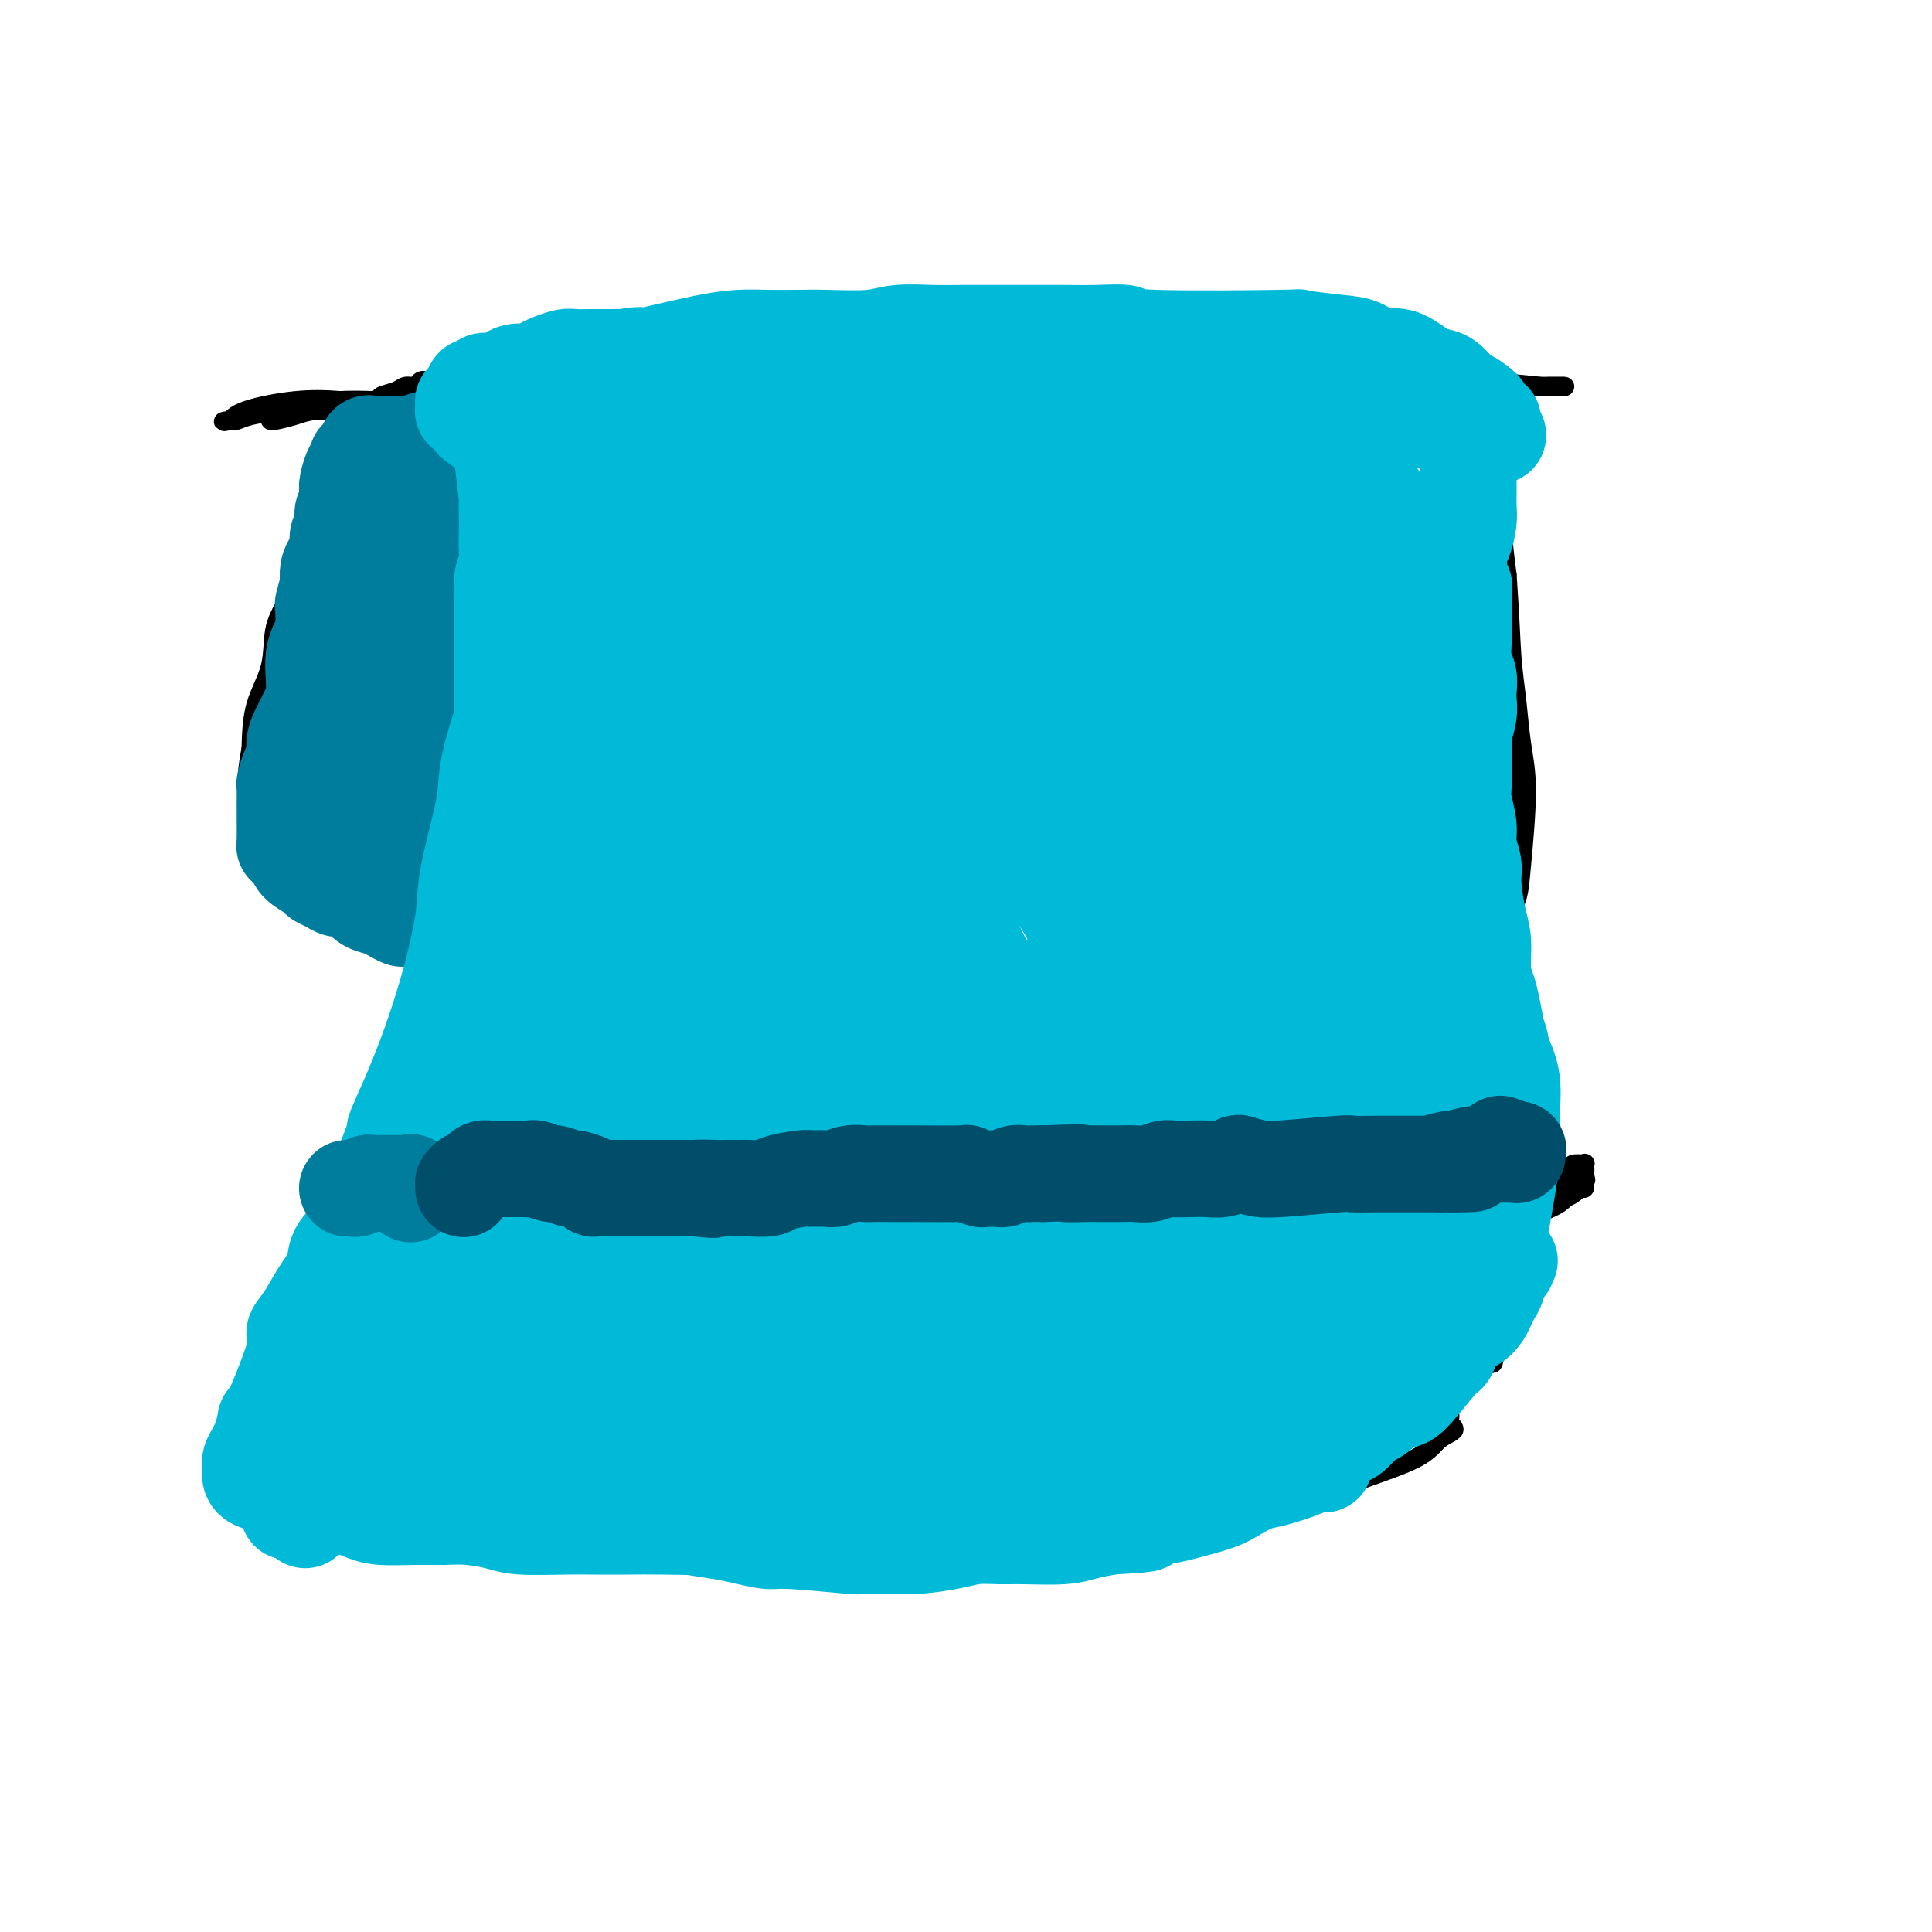 <svg viewBox='0 0 400 400' version='1.1' xmlns='http://www.w3.org/2000/svg' xmlns:xlink='http://www.w3.org/1999/xlink'><g fill='none' stroke='#000000' stroke-width='4' stroke-linecap='round' stroke-linejoin='round'><path d='M57,87c-0.424,-0.002 -0.847,-0.003 -1,0c-0.153,0.003 -0.034,0.011 0,0c0.034,-0.011 -0.016,-0.041 0,0c0.016,0.041 0.098,0.154 1,0c0.902,-0.154 2.625,-0.577 4,-1c1.375,-0.423 2.403,-0.848 4,-1c1.597,-0.152 3.763,-0.031 8,0c4.237,0.031 10.545,-0.030 16,0c5.455,0.030 10.059,0.149 15,0c4.941,-0.149 10.221,-0.565 15,-1c4.779,-0.435 9.057,-0.887 13,-1c3.943,-0.113 7.552,0.113 12,0c4.448,-0.113 9.735,-0.566 13,-1c3.265,-0.434 4.507,-0.848 5,-1c0.493,-0.152 0.236,-0.042 0,0c-0.236,0.042 -0.452,0.015 -3,0c-2.548,-0.015 -7.427,-0.019 -11,0c-3.573,0.019 -5.840,0.061 -9,0c-3.160,-0.061 -7.213,-0.226 -11,0c-3.787,0.226 -7.310,0.845 -11,1c-3.690,0.155 -7.549,-0.152 -13,0c-5.451,0.152 -12.493,0.762 -17,1c-4.507,0.238 -6.478,0.105 -9,0c-2.522,-0.105 -5.597,-0.182 -8,0c-2.403,0.182 -4.136,0.623 -6,1c-1.864,0.377 -3.858,0.689 -6,1c-2.142,0.311 -4.430,0.619 -6,1c-1.570,0.381 -2.421,0.834 -3,1c-0.579,0.166 -0.887,0.044 -1,0c-0.113,-0.044 -0.030,-0.012 0,0c0.030,0.012 0.009,0.003 0,0c-0.009,-0.003 -0.004,-0.002 0,0'/><path d='M48,87c-3.390,0.595 -0.864,0.081 0,0c0.864,-0.081 0.065,0.269 0,0c-0.065,-0.269 0.604,-1.157 3,-2c2.396,-0.843 6.519,-1.640 10,-2c3.481,-0.360 6.320,-0.281 10,0c3.680,0.281 8.203,0.765 13,1c4.797,0.235 9.869,0.221 17,0c7.131,-0.221 16.321,-0.648 27,-1c10.679,-0.352 22.848,-0.629 29,-1c6.152,-0.371 6.287,-0.835 10,-1c3.713,-0.165 11.006,-0.030 20,0c8.994,0.030 19.691,-0.045 29,0c9.309,0.045 17.231,0.208 21,0c3.769,-0.208 3.386,-0.788 19,-1c15.614,-0.212 47.224,-0.056 60,0c12.776,0.056 6.717,0.012 5,0c-1.717,-0.012 0.906,0.009 2,0c1.094,-0.009 0.657,-0.047 0,0c-0.657,0.047 -1.535,0.180 -4,0c-2.465,-0.180 -6.518,-0.671 -10,-1c-3.482,-0.329 -6.394,-0.494 -10,-1c-3.606,-0.506 -7.907,-1.353 -13,-2c-5.093,-0.647 -10.978,-1.096 -16,-2c-5.022,-0.904 -9.180,-2.264 -17,-3c-7.820,-0.736 -19.302,-0.847 -28,-1c-8.698,-0.153 -14.611,-0.349 -20,0c-5.389,0.349 -10.254,1.243 -15,2c-4.746,0.757 -9.373,1.379 -14,2'/><path d='M176,74c-6.322,0.867 -7.627,1.036 -8,1c-0.373,-0.036 0.184,-0.276 2,0c1.816,0.276 4.889,1.068 9,2c4.111,0.932 9.259,2.004 15,3c5.741,0.996 12.073,1.917 18,3c5.927,1.083 11.447,2.328 20,3c8.553,0.672 20.138,0.770 28,1c7.862,0.230 12.000,0.590 17,1c5.000,0.410 10.862,0.870 15,1c4.138,0.130 6.552,-0.068 10,0c3.448,0.068 7.928,0.403 8,0c0.072,-0.403 -4.265,-1.544 -6,-2c-1.735,-0.456 -0.867,-0.228 0,0'/><path d='M78,94c0.510,-0.390 1.020,-0.779 1,-1c-0.020,-0.221 -0.570,-0.273 0,-1c0.570,-0.727 2.260,-2.130 4,-3c1.740,-0.870 3.531,-1.206 5,-2c1.469,-0.794 2.618,-2.045 7,-3c4.382,-0.955 11.999,-1.615 15,-2c3.001,-0.385 1.387,-0.496 5,-1c3.613,-0.504 12.451,-1.400 18,-2c5.549,-0.600 7.807,-0.905 10,-1c2.193,-0.095 4.321,0.019 8,0c3.679,-0.019 8.909,-0.171 12,0c3.091,0.171 4.044,0.667 6,1c1.956,0.333 4.915,0.505 7,1c2.085,0.495 3.297,1.313 5,2c1.703,0.687 3.897,1.242 7,2c3.103,0.758 7.114,1.720 10,2c2.886,0.280 4.646,-0.121 7,0c2.354,0.121 5.303,0.765 8,1c2.697,0.235 5.143,0.063 9,0c3.857,-0.063 9.126,-0.016 13,0c3.874,0.016 6.354,0.003 9,0c2.646,-0.003 5.460,0.006 8,0c2.540,-0.006 4.807,-0.026 7,0c2.193,0.026 4.313,0.098 6,0c1.687,-0.098 2.943,-0.365 5,0c2.057,0.365 4.915,1.363 7,2c2.085,0.637 3.396,0.914 5,1c1.604,0.086 3.502,-0.018 5,0c1.498,0.018 2.596,0.159 4,0c1.404,-0.159 3.116,-0.617 4,-1c0.884,-0.383 0.942,-0.692 1,-1'/><path d='M296,88c12.843,0.038 3.452,-0.368 0,-1c-3.452,-0.632 -0.964,-1.490 0,-2c0.964,-0.510 0.405,-0.673 0,-1c-0.405,-0.327 -0.654,-0.819 -1,-1c-0.346,-0.181 -0.788,-0.049 -1,0c-0.212,0.049 -0.195,0.017 0,0c0.195,-0.017 0.569,-0.020 1,0c0.431,0.020 0.918,0.062 1,0c0.082,-0.062 -0.242,-0.227 0,0c0.242,0.227 1.049,0.845 2,1c0.951,0.155 2.044,-0.155 3,0c0.956,0.155 1.773,0.774 3,1c1.227,0.226 2.865,0.061 4,0c1.135,-0.061 1.768,-0.016 2,0c0.232,0.016 0.062,0.004 0,0c-0.062,-0.004 -0.017,-0.001 0,0c0.017,0.001 0.006,-0.002 0,0c-0.006,0.002 -0.005,0.007 0,0c0.005,-0.007 0.016,-0.027 0,0c-0.016,0.027 -0.058,0.102 0,0c0.058,-0.102 0.215,-0.382 0,-1c-0.215,-0.618 -0.804,-1.576 -1,-2c-0.196,-0.424 -0.001,-0.314 0,0c0.001,0.314 -0.192,0.833 0,1c0.192,0.167 0.769,-0.017 1,1c0.231,1.017 0.117,3.237 0,5c-0.117,1.763 -0.238,3.071 0,5c0.238,1.929 0.833,4.481 1,7c0.167,2.519 -0.095,5.005 0,8c0.095,2.995 0.548,6.497 1,10'/><path d='M312,119c0.641,9.147 0.743,13.513 1,17c0.257,3.487 0.670,6.094 1,9c0.330,2.906 0.579,6.112 1,9c0.421,2.888 1.014,5.460 1,10c-0.014,4.540 -0.635,11.049 -1,15c-0.365,3.951 -0.474,5.346 -1,7c-0.526,1.654 -1.468,3.568 -2,5c-0.532,1.432 -0.653,2.383 -1,3c-0.347,0.617 -0.919,0.900 -1,1c-0.081,0.100 0.329,0.017 0,-1c-0.329,-1.017 -1.395,-2.967 -2,-5c-0.605,-2.033 -0.747,-4.147 -1,-6c-0.253,-1.853 -0.616,-3.444 -1,-9c-0.384,-5.556 -0.790,-15.076 -1,-18c-0.210,-2.924 -0.224,0.746 0,-7c0.224,-7.746 0.686,-26.910 1,-35c0.314,-8.090 0.481,-5.106 1,-5c0.519,0.106 1.392,-2.665 2,-4c0.608,-1.335 0.951,-1.235 1,-1c0.049,0.235 -0.197,0.605 0,2c0.197,1.395 0.838,3.814 1,7c0.162,3.186 -0.153,7.140 0,11c0.153,3.860 0.774,7.628 1,16c0.226,8.372 0.058,21.348 0,30c-0.058,8.652 -0.005,12.978 0,19c0.005,6.022 -0.037,13.738 0,20c0.037,6.262 0.154,11.070 0,18c-0.154,6.930 -0.580,15.981 -1,22c-0.420,6.019 -0.834,9.005 -1,12c-0.166,2.995 -0.083,5.997 0,9'/><path d='M310,270c-0.722,21.193 -1.525,9.177 -2,6c-0.475,-3.177 -0.620,2.485 -1,4c-0.380,1.515 -0.995,-1.117 -1,-3c-0.005,-1.883 0.600,-3.016 1,-5c0.400,-1.984 0.596,-4.818 1,-7c0.404,-2.182 1.015,-3.713 2,-7c0.985,-3.287 2.344,-8.332 3,-12c0.656,-3.668 0.608,-5.961 1,-8c0.392,-2.039 1.224,-3.823 2,-5c0.776,-1.177 1.495,-1.745 2,-2c0.505,-0.255 0.796,-0.195 1,1c0.204,1.195 0.321,3.526 0,6c-0.321,2.474 -1.080,5.090 -2,8c-0.920,2.910 -2.001,6.113 -3,9c-0.999,2.887 -1.918,5.457 -3,8c-1.082,2.543 -2.329,5.058 -5,9c-2.671,3.942 -6.765,9.310 -10,13c-3.235,3.690 -5.609,5.701 -8,8c-2.391,2.299 -4.798,4.887 -7,7c-2.202,2.113 -4.199,3.752 -7,6c-2.801,2.248 -6.406,5.105 -10,7c-3.594,1.895 -7.176,2.829 -9,3c-1.824,0.171 -1.890,-0.420 -2,-1c-0.110,-0.580 -0.265,-1.148 0,-2c0.265,-0.852 0.950,-1.989 2,-3c1.050,-1.011 2.463,-1.898 5,-3c2.537,-1.102 6.196,-2.420 9,-3c2.804,-0.580 4.752,-0.424 7,-1c2.248,-0.576 4.798,-1.886 7,-3c2.202,-1.114 4.058,-2.033 6,-3c1.942,-0.967 3.971,-1.984 6,-3'/><path d='M295,294c6.447,-2.113 5.065,-0.895 5,0c-0.065,0.895 1.186,1.467 1,2c-0.186,0.533 -1.810,1.026 -3,2c-1.190,0.974 -1.947,2.429 -5,4c-3.053,1.571 -8.403,3.257 -13,5c-4.597,1.743 -8.443,3.543 -13,5c-4.557,1.457 -9.827,2.570 -15,4c-5.173,1.430 -10.248,3.178 -15,4c-4.752,0.822 -9.179,0.718 -16,1c-6.821,0.282 -16.034,0.951 -22,1c-5.966,0.049 -8.683,-0.521 -12,-1c-3.317,-0.479 -7.232,-0.867 -10,-1c-2.768,-0.133 -4.389,-0.011 -5,0c-0.611,0.011 -0.212,-0.088 -1,0c-0.788,0.088 -2.764,0.362 1,0c3.764,-0.362 13.269,-1.361 18,-2c4.731,-0.639 4.688,-0.917 5,-1c0.312,-0.083 0.980,0.030 5,0c4.020,-0.030 11.394,-0.204 16,0c4.606,0.204 6.446,0.785 9,1c2.554,0.215 5.823,0.066 8,0c2.177,-0.066 3.262,-0.047 4,0c0.738,0.047 1.130,0.121 1,0c-0.130,-0.121 -0.783,-0.439 -3,0c-2.217,0.439 -5.997,1.635 -10,2c-4.003,0.365 -8.228,-0.100 -12,0c-3.772,0.100 -7.091,0.764 -13,1c-5.909,0.236 -14.409,0.043 -21,0c-6.591,-0.043 -11.275,0.065 -16,0c-4.725,-0.065 -9.493,-0.304 -14,-1c-4.507,-0.696 -8.754,-1.848 -13,-3'/><path d='M136,317c-5.911,-0.749 -7.187,-0.621 -9,-1c-1.813,-0.379 -4.161,-1.265 -7,-2c-2.839,-0.735 -6.167,-1.319 -8,-2c-1.833,-0.681 -2.170,-1.457 -3,-2c-0.830,-0.543 -2.154,-0.851 -3,-1c-0.846,-0.149 -1.215,-0.137 -1,0c0.215,0.137 1.013,0.400 2,1c0.987,0.600 2.163,1.538 4,2c1.837,0.462 4.336,0.448 7,1c2.664,0.552 5.493,1.668 8,2c2.507,0.332 4.693,-0.122 8,0c3.307,0.122 7.734,0.818 10,1c2.266,0.182 2.369,-0.150 3,0c0.631,0.150 1.790,0.783 2,1c0.210,0.217 -0.527,0.017 -1,0c-0.473,-0.017 -0.681,0.149 -3,0c-2.319,-0.149 -6.748,-0.614 -10,-1c-3.252,-0.386 -5.326,-0.693 -8,-1c-2.674,-0.307 -5.948,-0.615 -9,-1c-3.052,-0.385 -5.882,-0.848 -8,-1c-2.118,-0.152 -3.524,0.008 -9,-1c-5.476,-1.008 -15.022,-3.184 -19,-4c-3.978,-0.816 -2.386,-0.271 -2,0c0.386,0.271 -0.432,0.269 -1,0c-0.568,-0.269 -0.884,-0.804 -1,-1c-0.116,-0.196 -0.031,-0.052 0,0c0.031,0.052 0.008,0.014 0,0c-0.008,-0.014 -0.002,-0.004 0,0c0.002,0.004 0.001,0.001 0,0c-0.001,-0.001 -0.000,-0.001 0,0'/><path d='M78,307c-10.679,-1.390 -2.876,-0.366 0,0c2.876,0.366 0.825,0.075 0,0c-0.825,-0.075 -0.425,0.068 0,0c0.425,-0.068 0.873,-0.346 1,-1c0.127,-0.654 -0.068,-1.683 0,-3c0.068,-1.317 0.399,-2.924 1,-5c0.601,-2.076 1.470,-4.623 2,-7c0.530,-2.377 0.719,-4.583 1,-6c0.281,-1.417 0.653,-2.044 1,-5c0.347,-2.956 0.670,-8.241 1,-12c0.330,-3.759 0.669,-5.990 1,-8c0.331,-2.010 0.654,-3.797 1,-6c0.346,-2.203 0.716,-4.822 1,-7c0.284,-2.178 0.484,-3.915 1,-6c0.516,-2.085 1.349,-4.516 2,-7c0.651,-2.484 1.119,-5.019 2,-8c0.881,-2.981 2.175,-6.407 3,-9c0.825,-2.593 1.180,-4.353 2,-8c0.820,-3.647 2.103,-9.179 3,-13c0.897,-3.821 1.406,-5.930 2,-8c0.594,-2.070 1.273,-4.102 2,-8c0.727,-3.898 1.501,-9.662 2,-12c0.499,-2.338 0.722,-1.248 1,-2c0.278,-0.752 0.612,-3.345 1,-5c0.388,-1.655 0.832,-2.372 1,-3c0.168,-0.628 0.062,-1.168 0,-1c-0.062,0.168 -0.078,1.045 -1,4c-0.922,2.955 -2.748,7.988 -4,12c-1.252,4.012 -1.929,7.003 -3,11c-1.071,3.997 -2.535,8.998 -4,14'/><path d='M98,198c-2.635,8.702 -3.221,10.458 -5,17c-1.779,6.542 -4.749,17.870 -7,26c-2.251,8.130 -3.781,13.061 -5,18c-1.219,4.939 -2.127,9.885 -3,14c-0.873,4.115 -1.712,7.400 -2,12c-0.288,4.600 -0.024,10.514 0,13c0.024,2.486 -0.192,1.543 0,2c0.192,0.457 0.791,2.314 1,3c0.209,0.686 0.029,0.199 0,0c-0.029,-0.199 0.094,-0.112 0,0c-0.094,0.112 -0.405,0.250 0,-1c0.405,-1.250 1.525,-3.886 2,-6c0.475,-2.114 0.305,-3.706 1,-6c0.695,-2.294 2.256,-5.291 3,-9c0.744,-3.709 0.672,-8.129 1,-12c0.328,-3.871 1.056,-7.192 2,-14c0.944,-6.808 2.103,-17.101 3,-24c0.897,-6.899 1.533,-10.403 2,-14c0.467,-3.597 0.766,-7.287 2,-13c1.234,-5.713 3.403,-13.450 5,-18c1.597,-4.550 2.623,-5.913 3,-10c0.377,-4.087 0.104,-10.897 0,-15c-0.104,-4.103 -0.038,-5.498 0,-7c0.038,-1.502 0.049,-3.111 0,-6c-0.049,-2.889 -0.159,-7.058 0,-10c0.159,-2.942 0.587,-4.659 1,-7c0.413,-2.341 0.812,-5.308 1,-8c0.188,-2.692 0.166,-5.109 0,-7c-0.166,-1.891 -0.476,-3.254 -1,-5c-0.524,-1.746 -1.262,-3.873 -2,-6'/><path d='M100,105c-1.338,-2.242 -3.184,-2.346 -4,-3c-0.816,-0.654 -0.601,-1.858 -1,-3c-0.399,-1.142 -1.413,-2.222 -2,-3c-0.587,-0.778 -0.746,-1.255 -1,-2c-0.254,-0.745 -0.604,-1.757 -1,-2c-0.396,-0.243 -0.838,0.285 -1,0c-0.162,-0.285 -0.043,-1.383 0,-2c0.043,-0.617 0.012,-0.754 0,-1c-0.012,-0.246 -0.003,-0.603 0,-1c0.003,-0.397 0.001,-0.834 0,-1c-0.001,-0.166 -0.001,-0.060 0,0c0.001,0.060 0.003,0.075 0,0c-0.003,-0.075 -0.013,-0.239 0,0c0.013,0.239 0.048,0.882 0,2c-0.048,1.118 -0.178,2.712 0,5c0.178,2.288 0.666,5.272 1,8c0.334,2.728 0.515,5.202 1,10c0.485,4.798 1.275,11.920 2,17c0.725,5.080 1.385,8.119 2,12c0.615,3.881 1.184,8.606 2,12c0.816,3.394 1.879,5.459 3,11c1.121,5.541 2.300,14.560 3,20c0.700,5.440 0.920,7.302 1,9c0.080,1.698 0.020,3.231 0,4c-0.020,0.769 -0.002,0.775 0,1c0.002,0.225 -0.013,0.668 0,0c0.013,-0.668 0.055,-2.447 0,-4c-0.055,-1.553 -0.207,-2.880 0,-5c0.207,-2.120 0.773,-5.034 1,-8c0.227,-2.966 0.113,-5.983 0,-9'/><path d='M106,172c0.204,-5.081 0.213,-5.282 0,-9c-0.213,-3.718 -0.650,-10.952 -1,-16c-0.350,-5.048 -0.615,-7.909 -1,-11c-0.385,-3.091 -0.892,-6.412 -1,-9c-0.108,-2.588 0.181,-4.442 0,-7c-0.181,-2.558 -0.833,-5.819 -1,-8c-0.167,-2.181 0.151,-3.284 0,-5c-0.151,-1.716 -0.771,-4.047 -1,-6c-0.229,-1.953 -0.068,-3.528 0,-5c0.068,-1.472 0.044,-2.843 0,-4c-0.044,-1.157 -0.107,-2.102 0,-3c0.107,-0.898 0.383,-1.750 0,-2c-0.383,-0.250 -1.423,0.102 -2,0c-0.577,-0.102 -0.689,-0.657 -1,-1c-0.311,-0.343 -0.822,-0.474 -2,-1c-1.178,-0.526 -3.024,-1.446 -4,-2c-0.976,-0.554 -1.084,-0.740 -1,-1c0.084,-0.260 0.359,-0.592 0,-1c-0.359,-0.408 -1.352,-0.890 -2,-1c-0.648,-0.110 -0.950,0.152 -1,0c-0.050,-0.152 0.154,-0.717 0,-1c-0.154,-0.283 -0.665,-0.283 -1,0c-0.335,0.283 -0.493,0.850 -1,1c-0.507,0.150 -1.362,-0.115 -2,0c-0.638,0.115 -1.058,0.611 -2,1c-0.942,0.389 -2.404,0.670 -3,1c-0.596,0.330 -0.325,0.707 -1,1c-0.675,0.293 -2.297,0.502 -3,1c-0.703,0.498 -0.487,1.285 -1,2c-0.513,0.715 -1.757,1.357 -3,2'/><path d='M71,88c-2.976,1.814 -1.417,2.348 -1,3c0.417,0.652 -0.309,1.423 -1,4c-0.691,2.577 -1.346,6.959 -2,10c-0.654,3.041 -1.305,4.742 -2,7c-0.695,2.258 -1.433,5.072 -2,8c-0.567,2.928 -0.963,5.970 -2,9c-1.037,3.030 -2.716,6.049 -4,9c-1.284,2.951 -2.173,5.835 -3,10c-0.827,4.165 -1.593,9.613 -2,13c-0.407,3.387 -0.453,4.715 0,6c0.453,1.285 1.407,2.528 2,3c0.593,0.472 0.824,0.172 1,0c0.176,-0.172 0.295,-0.218 1,-2c0.705,-1.782 1.995,-5.300 3,-8c1.005,-2.700 1.726,-4.582 2,-7c0.274,-2.418 0.103,-5.371 0,-8c-0.103,-2.629 -0.136,-4.933 0,-9c0.136,-4.067 0.443,-9.898 1,-14c0.557,-4.102 1.365,-6.477 2,-8c0.635,-1.523 1.099,-2.196 1,-3c-0.099,-0.804 -0.760,-1.740 -1,-2c-0.240,-0.260 -0.059,0.155 0,0c0.059,-0.155 -0.006,-0.880 0,-1c0.006,-0.120 0.081,0.366 0,1c-0.081,0.634 -0.319,1.415 -1,4c-0.681,2.585 -1.804,6.974 -3,10c-1.196,3.026 -2.465,4.687 -3,7c-0.535,2.313 -0.336,5.277 -1,8c-0.664,2.723 -2.190,5.207 -3,8c-0.810,2.793 -0.905,5.897 -1,9'/><path d='M52,155c-1.817,9.811 -0.361,10.838 0,12c0.361,1.162 -0.374,2.459 0,4c0.374,1.541 1.856,3.326 3,5c1.144,1.674 1.949,3.237 3,5c1.051,1.763 2.346,3.725 5,6c2.654,2.275 6.666,4.861 9,6c2.334,1.139 2.989,0.830 4,1c1.011,0.170 2.378,0.819 3,1c0.622,0.181 0.499,-0.105 1,0c0.501,0.105 1.626,0.602 3,1c1.374,0.398 2.997,0.696 5,1c2.003,0.304 4.386,0.612 6,1c1.614,0.388 2.461,0.856 3,1c0.539,0.144 0.772,-0.035 1,0c0.228,0.035 0.452,0.283 0,0c-0.452,-0.283 -1.581,-1.097 -3,-2c-1.419,-0.903 -3.129,-1.896 -5,-3c-1.871,-1.104 -3.904,-2.319 -7,-5c-3.096,-2.681 -7.255,-6.826 -10,-9c-2.745,-2.174 -4.077,-2.376 -7,-3c-2.923,-0.624 -7.436,-1.669 -9,-2c-1.564,-0.331 -0.178,0.053 0,0c0.178,-0.053 -0.852,-0.544 0,0c0.852,0.544 3.586,2.124 6,3c2.414,0.876 4.509,1.047 7,2c2.491,0.953 5.377,2.689 8,4c2.623,1.311 4.981,2.197 7,3c2.019,0.803 3.697,1.524 6,3c2.303,1.476 5.229,3.707 7,5c1.771,1.293 2.385,1.646 3,2'/><path d='M101,197c6.734,3.541 1.569,1.395 0,1c-1.569,-0.395 0.457,0.962 1,1c0.543,0.038 -0.398,-1.245 -2,-2c-1.602,-0.755 -3.866,-0.984 -6,-2c-2.134,-1.016 -4.139,-2.819 -6,-4c-1.861,-1.181 -3.578,-1.741 -5,-3c-1.422,-1.259 -2.549,-3.217 -3,-4c-0.451,-0.783 -0.225,-0.392 0,0'/><path d='M92,251c0.741,0.357 1.482,0.715 2,1c0.518,0.285 0.813,0.499 3,1c2.187,0.501 6.266,1.291 10,2c3.734,0.709 7.122,1.337 11,2c3.878,0.663 8.246,1.359 12,2c3.754,0.641 6.895,1.225 14,2c7.105,0.775 18.173,1.740 26,2c7.827,0.260 12.414,-0.185 18,0c5.586,0.185 12.170,1.000 18,1c5.830,-0.000 10.907,-0.816 16,-1c5.093,-0.184 10.202,0.262 15,0c4.798,-0.262 9.285,-1.233 13,-2c3.715,-0.767 6.659,-1.329 11,-2c4.341,-0.671 10.078,-1.452 14,-2c3.922,-0.548 6.029,-0.865 8,-1c1.971,-0.135 3.805,-0.089 5,0c1.195,0.089 1.751,0.220 3,0c1.249,-0.220 3.193,-0.792 4,-1c0.807,-0.208 0.478,-0.052 1,0c0.522,0.052 1.895,-0.000 3,0c1.105,0.000 1.943,0.053 3,0c1.057,-0.053 2.333,-0.210 3,0c0.667,0.210 0.727,0.788 1,1c0.273,0.212 0.761,0.056 1,0c0.239,-0.056 0.230,-0.014 0,0c-0.230,0.014 -0.680,0.000 -1,0c-0.320,-0.000 -0.511,0.014 -1,0c-0.489,-0.014 -1.275,-0.055 -2,0c-0.725,0.055 -1.387,0.207 -2,0c-0.613,-0.207 -1.175,-0.773 -2,-1c-0.825,-0.227 -1.912,-0.113 -3,0'/><path d='M296,255c-2.848,-0.291 -5.467,-1.020 -8,-1c-2.533,0.020 -4.980,0.788 -8,1c-3.020,0.212 -6.611,-0.131 -10,0c-3.389,0.131 -6.575,0.736 -10,1c-3.425,0.264 -7.091,0.187 -13,0c-5.909,-0.187 -14.063,-0.484 -20,0c-5.937,0.484 -9.657,1.747 -14,3c-4.343,1.253 -9.309,2.494 -13,3c-3.691,0.506 -6.105,0.275 -11,1c-4.895,0.725 -12.269,2.405 -17,3c-4.731,0.595 -6.817,0.104 -10,0c-3.183,-0.104 -7.463,0.178 -12,0c-4.537,-0.178 -9.329,-0.816 -13,-1c-3.671,-0.184 -6.219,0.086 -9,0c-2.781,-0.086 -5.794,-0.527 -10,-1c-4.206,-0.473 -9.604,-0.979 -13,-1c-3.396,-0.021 -4.789,0.442 -7,0c-2.211,-0.442 -5.239,-1.789 -8,-3c-2.761,-1.211 -5.256,-2.285 -7,-3c-1.744,-0.715 -2.737,-1.071 -5,-2c-2.263,-0.929 -5.797,-2.431 -7,-3c-1.203,-0.569 -0.075,-0.206 0,0c0.075,0.206 -0.904,0.254 -1,0c-0.096,-0.254 0.691,-0.811 1,-1c0.309,-0.189 0.141,-0.011 1,0c0.859,0.011 2.744,-0.146 4,0c1.256,0.146 1.883,0.596 5,2c3.117,1.404 8.724,3.763 13,5c4.276,1.237 7.222,1.354 11,2c3.778,0.646 8.389,1.823 13,3'/><path d='M118,263c9.970,1.839 11.395,0.938 14,1c2.605,0.062 6.391,1.089 13,2c6.609,0.911 16.042,1.706 23,2c6.958,0.294 11.440,0.086 16,0c4.560,-0.086 9.199,-0.050 14,0c4.801,0.050 9.764,0.115 14,0c4.236,-0.115 7.744,-0.411 13,-1c5.256,-0.589 12.260,-1.470 17,-2c4.740,-0.530 7.215,-0.707 10,-1c2.785,-0.293 5.879,-0.700 9,-1c3.121,-0.300 6.268,-0.493 9,-1c2.732,-0.507 5.050,-1.328 7,-2c1.950,-0.672 3.533,-1.196 6,-2c2.467,-0.804 5.818,-1.888 8,-3c2.182,-1.112 3.195,-2.252 4,-3c0.805,-0.748 1.402,-1.104 3,-2c1.598,-0.896 4.197,-2.332 6,-3c1.803,-0.668 2.809,-0.567 4,-1c1.191,-0.433 2.565,-1.399 4,-2c1.435,-0.601 2.931,-0.838 5,-1c2.069,-0.162 4.713,-0.249 6,0c1.287,0.249 1.218,0.836 2,1c0.782,0.164 2.415,-0.093 3,0c0.585,0.093 0.121,0.538 0,1c-0.121,0.462 0.101,0.943 0,1c-0.101,0.057 -0.525,-0.310 -1,0c-0.475,0.310 -1.000,1.296 -3,2c-2.000,0.704 -5.474,1.127 -8,2c-2.526,0.873 -4.103,2.197 -7,3c-2.897,0.803 -7.113,1.087 -11,2c-3.887,0.913 -7.443,2.457 -11,4'/><path d='M287,259c-10.697,3.067 -16.941,3.234 -22,4c-5.059,0.766 -8.934,2.132 -13,3c-4.066,0.868 -8.324,1.240 -12,2c-3.676,0.760 -6.769,1.909 -12,3c-5.231,1.091 -12.601,2.124 -18,3c-5.399,0.876 -8.827,1.594 -13,2c-4.173,0.406 -9.091,0.499 -14,1c-4.909,0.501 -9.809,1.409 -14,2c-4.191,0.591 -7.673,0.864 -13,1c-5.327,0.136 -12.498,0.136 -17,0c-4.502,-0.136 -6.334,-0.407 -9,-1c-2.666,-0.593 -6.165,-1.510 -9,-2c-2.835,-0.490 -5.007,-0.555 -7,-1c-1.993,-0.445 -3.807,-1.270 -6,-2c-2.193,-0.730 -4.763,-1.365 -6,-2c-1.237,-0.635 -1.139,-1.271 -2,-2c-0.861,-0.729 -2.680,-1.550 -4,-2c-1.320,-0.450 -2.141,-0.527 -3,-1c-0.859,-0.473 -1.755,-1.342 -3,-2c-1.245,-0.658 -2.838,-1.105 -5,-2c-2.162,-0.895 -4.891,-2.240 -6,-3c-1.109,-0.760 -0.597,-0.937 -1,-1c-0.403,-0.063 -1.721,-0.011 -2,0c-0.279,0.011 0.481,-0.019 1,0c0.519,0.019 0.799,0.087 2,0c1.201,-0.087 3.325,-0.330 6,0c2.675,0.330 5.903,1.233 9,2c3.097,0.767 6.065,1.399 11,2c4.935,0.601 11.839,1.172 17,2c5.161,0.828 8.581,1.914 12,3'/><path d='M134,268c10.778,1.635 8.723,1.223 13,2c4.277,0.777 14.886,2.743 22,4c7.114,1.257 10.734,1.805 15,2c4.266,0.195 9.178,0.038 14,0c4.822,-0.038 9.552,0.043 14,0c4.448,-0.043 8.613,-0.210 12,-1c3.387,-0.790 5.997,-2.201 11,-3c5.003,-0.799 12.399,-0.985 17,-1c4.601,-0.015 6.407,0.140 9,0c2.593,-0.140 5.974,-0.575 9,-1c3.026,-0.425 5.697,-0.840 8,-1c2.303,-0.160 4.236,-0.065 7,-1c2.764,-0.935 6.357,-2.902 9,-4c2.643,-1.098 4.335,-1.329 6,-2c1.665,-0.671 3.303,-1.782 5,-3c1.697,-1.218 3.453,-2.542 6,-4c2.547,-1.458 5.883,-3.050 8,-4c2.117,-0.950 3.014,-1.260 4,-2c0.986,-0.740 2.061,-1.912 3,-3c0.939,-1.088 1.741,-2.094 2,-3c0.259,-0.906 -0.024,-1.714 0,-2c0.024,-0.286 0.357,-0.052 0,0c-0.357,0.052 -1.403,-0.079 -2,0c-0.597,0.079 -0.744,0.369 -1,1c-0.256,0.631 -0.619,1.603 -2,3c-1.381,1.397 -3.779,3.220 -6,5c-2.221,1.780 -4.265,3.518 -7,5c-2.735,1.482 -6.159,2.707 -9,4c-2.841,1.293 -5.097,2.655 -10,4c-4.903,1.345 -12.451,2.672 -20,4'/><path d='M271,267c-7.426,1.342 -10.993,0.699 -15,1c-4.007,0.301 -8.456,1.548 -13,2c-4.544,0.452 -9.185,0.111 -14,0c-4.815,-0.111 -9.804,0.010 -14,0c-4.196,-0.010 -7.600,-0.151 -13,0c-5.400,0.151 -12.796,0.592 -18,1c-5.204,0.408 -8.216,0.781 -11,1c-2.784,0.219 -5.339,0.285 -10,0c-4.661,-0.285 -11.428,-0.919 -16,-2c-4.572,-1.081 -6.949,-2.608 -10,-4c-3.051,-1.392 -6.777,-2.649 -10,-4c-3.223,-1.351 -5.944,-2.796 -9,-4c-3.056,-1.204 -6.448,-2.168 -9,-3c-2.552,-0.832 -4.264,-1.532 -7,-1c-2.736,0.532 -6.496,2.295 -8,3c-1.504,0.705 -0.752,0.353 0,0'/></g>
<g fill='none' stroke='#00BAD8' stroke-width='20' stroke-linecap='round' stroke-linejoin='round'><path d='M98,272c-0.430,0.009 -0.860,0.017 -1,0c-0.140,-0.017 0.011,-0.061 0,0c-0.011,0.061 -0.185,0.227 -1,0c-0.815,-0.227 -2.271,-0.845 -3,-1c-0.729,-0.155 -0.730,0.155 -1,0c-0.270,-0.155 -0.807,-0.773 -1,-1c-0.193,-0.227 -0.041,-0.061 0,0c0.041,0.061 -0.027,0.017 0,0c0.027,-0.017 0.151,-0.007 0,0c-0.151,0.007 -0.576,0.012 -1,0c-0.424,-0.012 -0.846,-0.041 -1,0c-0.154,0.041 -0.041,0.153 0,0c0.041,-0.153 0.008,-0.572 0,-1c-0.008,-0.428 0.008,-0.867 0,-1c-0.008,-0.133 -0.040,0.039 0,0c0.040,-0.039 0.151,-0.289 0,0c-0.151,0.289 -0.562,1.118 -1,2c-0.438,0.882 -0.901,1.817 -1,3c-0.099,1.183 0.166,2.612 0,4c-0.166,1.388 -0.761,2.733 -1,4c-0.239,1.267 -0.120,2.455 0,4c0.120,1.545 0.242,3.447 0,5c-0.242,1.553 -0.850,2.756 -1,4c-0.150,1.244 0.156,2.529 0,4c-0.156,1.471 -0.775,3.129 -1,4c-0.225,0.871 -0.057,0.953 0,1c0.057,0.047 0.001,0.057 0,0c-0.001,-0.057 0.051,-0.180 0,0c-0.051,0.180 -0.206,0.664 0,1c0.206,0.336 0.773,0.525 1,1c0.227,0.475 0.113,1.238 0,2'/><path d='M85,307c-0.073,5.255 0.745,1.392 1,0c0.255,-1.392 -0.052,-0.313 0,0c0.052,0.313 0.465,-0.142 1,0c0.535,0.142 1.193,0.879 2,1c0.807,0.121 1.763,-0.375 3,0c1.237,0.375 2.756,1.621 4,2c1.244,0.379 2.213,-0.110 3,0c0.787,0.110 1.391,0.818 3,1c1.609,0.182 4.222,-0.162 6,0c1.778,0.162 2.719,0.830 5,1c2.281,0.170 5.900,-0.158 8,0c2.100,0.158 2.679,0.802 4,1c1.321,0.198 3.384,-0.049 5,0c1.616,0.049 2.786,0.395 5,1c2.214,0.605 5.472,1.467 8,2c2.528,0.533 4.325,0.735 6,1c1.675,0.265 3.227,0.593 5,1c1.773,0.407 3.765,0.894 5,1c1.235,0.106 1.712,-0.168 5,0c3.288,0.168 9.388,0.778 12,1c2.612,0.222 1.738,0.057 2,0c0.262,-0.057 1.661,-0.005 3,0c1.339,0.005 2.620,-0.037 4,0c1.380,0.037 2.861,0.153 5,0c2.139,-0.153 4.935,-0.576 7,-1c2.065,-0.424 3.398,-0.849 5,-1c1.602,-0.151 3.474,-0.030 5,0c1.526,0.030 2.708,-0.033 5,0c2.292,0.033 5.694,0.163 8,0c2.306,-0.163 3.516,-0.618 5,-1c1.484,-0.382 3.242,-0.691 5,-1'/><path d='M230,316c11.867,-0.639 6.035,-0.737 5,-1c-1.035,-0.263 2.726,-0.690 5,-1c2.274,-0.310 3.060,-0.502 5,-1c1.940,-0.498 5.035,-1.303 7,-2c1.965,-0.697 2.801,-1.287 4,-2c1.199,-0.713 2.760,-1.550 4,-2c1.240,-0.450 2.160,-0.512 4,-1c1.840,-0.488 4.599,-1.403 6,-2c1.401,-0.597 1.443,-0.875 2,-1c0.557,-0.125 1.628,-0.097 2,0c0.372,0.097 0.043,0.264 0,0c-0.043,-0.264 0.199,-0.957 1,-2c0.801,-1.043 2.162,-2.435 3,-3c0.838,-0.565 1.155,-0.302 2,-1c0.845,-0.698 2.219,-2.356 3,-3c0.781,-0.644 0.968,-0.274 2,-1c1.032,-0.726 2.908,-2.548 4,-3c1.092,-0.452 1.398,0.465 3,-1c1.602,-1.465 4.499,-5.313 6,-7c1.501,-1.687 1.606,-1.214 2,-2c0.394,-0.786 1.076,-2.831 2,-4c0.924,-1.169 2.089,-1.460 3,-2c0.911,-0.540 1.569,-1.327 2,-2c0.431,-0.673 0.637,-1.231 1,-2c0.363,-0.769 0.885,-1.750 1,-2c0.115,-0.250 -0.175,0.232 0,0c0.175,-0.232 0.816,-1.178 1,-2c0.184,-0.822 -0.090,-1.521 0,-2c0.090,-0.479 0.545,-0.740 1,-1'/><path d='M311,263c2.956,-3.962 0.845,-0.866 0,0c-0.845,0.866 -0.425,-0.497 0,-1c0.425,-0.503 0.857,-0.147 1,0c0.143,0.147 -0.001,0.083 0,0c0.001,-0.083 0.148,-0.187 0,0c-0.148,0.187 -0.591,0.664 -1,1c-0.409,0.336 -0.784,0.530 -1,1c-0.216,0.470 -0.271,1.215 -1,2c-0.729,0.785 -2.130,1.611 -3,2c-0.870,0.389 -1.210,0.343 -3,1c-1.790,0.657 -5.031,2.017 -7,3c-1.969,0.983 -2.667,1.588 -4,2c-1.333,0.412 -3.300,0.632 -5,1c-1.700,0.368 -3.133,0.883 -5,1c-1.867,0.117 -4.169,-0.165 -6,0c-1.831,0.165 -3.191,0.775 -5,1c-1.809,0.225 -4.066,0.064 -5,0c-0.934,-0.064 -0.546,-0.031 -4,0c-3.454,0.031 -10.749,0.060 -14,0c-3.251,-0.060 -2.457,-0.208 -3,0c-0.543,0.208 -2.423,0.774 -4,1c-1.577,0.226 -2.852,0.113 -4,0c-1.148,-0.113 -2.169,-0.228 -4,0c-1.831,0.228 -4.471,0.797 -6,1c-1.529,0.203 -1.948,0.040 -3,0c-1.052,-0.040 -2.738,0.045 -4,0c-1.262,-0.045 -2.101,-0.218 -4,0c-1.899,0.218 -4.857,0.828 -7,1c-2.143,0.172 -3.469,-0.094 -5,0c-1.531,0.094 -3.265,0.547 -5,1'/><path d='M199,281c-13.710,0.712 -6.485,-0.009 -5,0c1.485,0.009 -2.770,0.748 -6,1c-3.230,0.252 -5.434,0.016 -7,0c-1.566,-0.016 -2.493,0.189 -4,0c-1.507,-0.189 -3.592,-0.773 -5,-1c-1.408,-0.227 -2.137,-0.098 -4,0c-1.863,0.098 -4.859,0.166 -7,0c-2.141,-0.166 -3.426,-0.567 -5,-1c-1.574,-0.433 -3.436,-0.900 -5,-1c-1.564,-0.100 -2.830,0.165 -4,0c-1.170,-0.165 -2.246,-0.761 -4,-1c-1.754,-0.239 -4.187,-0.120 -6,0c-1.813,0.120 -3.006,0.243 -4,0c-0.994,-0.243 -1.788,-0.851 -3,-1c-1.212,-0.149 -2.843,0.163 -4,0c-1.157,-0.163 -1.842,-0.800 -3,-1c-1.158,-0.200 -2.791,0.036 -4,0c-1.209,-0.036 -1.994,-0.346 -5,-1c-3.006,-0.654 -8.234,-1.654 -11,-2c-2.766,-0.346 -3.072,-0.040 -4,0c-0.928,0.040 -2.480,-0.187 -4,0c-1.520,0.187 -3.007,0.790 -4,1c-0.993,0.210 -1.490,0.029 -2,0c-0.510,-0.029 -1.032,0.093 -1,0c0.032,-0.093 0.619,-0.401 1,0c0.381,0.401 0.556,1.509 1,2c0.444,0.491 1.158,0.363 2,1c0.842,0.637 1.812,2.039 3,3c1.188,0.961 2.594,1.480 4,2'/><path d='M99,282c2.834,2.460 4.419,4.611 6,6c1.581,1.389 3.156,2.016 5,3c1.844,0.984 3.955,2.327 6,3c2.045,0.673 4.025,0.677 7,1c2.975,0.323 6.945,0.964 10,1c3.055,0.036 5.194,-0.532 7,-1c1.806,-0.468 3.280,-0.836 4,-1c0.720,-0.164 0.688,-0.124 1,0c0.312,0.124 0.969,0.332 0,0c-0.969,-0.332 -3.564,-1.203 -6,-2c-2.436,-0.797 -4.715,-1.520 -7,-2c-2.285,-0.480 -4.578,-0.718 -7,-1c-2.422,-0.282 -4.975,-0.608 -9,-1c-4.025,-0.392 -9.523,-0.850 -13,-1c-3.477,-0.150 -4.935,0.010 -6,0c-1.065,-0.010 -1.739,-0.188 -2,0c-0.261,0.188 -0.108,0.744 -1,1c-0.892,0.256 -2.828,0.213 1,2c3.828,1.787 13.420,5.403 18,7c4.580,1.597 4.148,1.175 6,1c1.852,-0.175 5.989,-0.102 13,1c7.011,1.102 16.895,3.234 24,4c7.105,0.766 11.432,0.167 16,0c4.568,-0.167 9.378,0.098 14,0c4.622,-0.098 9.057,-0.558 13,-1c3.943,-0.442 7.394,-0.864 12,-2c4.606,-1.136 10.369,-2.985 14,-4c3.631,-1.015 5.131,-1.196 7,-2c1.869,-0.804 4.105,-2.230 6,-3c1.895,-0.770 3.447,-0.885 5,-1'/><path d='M243,290c7.742,-2.172 5.098,-1.601 5,-2c-0.098,-0.399 2.351,-1.767 6,-3c3.649,-1.233 8.498,-2.330 12,-3c3.502,-0.670 5.656,-0.911 8,-1c2.344,-0.089 4.877,-0.025 7,0c2.123,0.025 3.835,0.013 5,0c1.165,-0.013 1.782,-0.025 2,0c0.218,0.025 0.037,0.088 0,0c-0.037,-0.088 0.069,-0.328 0,0c-0.069,0.328 -0.312,1.224 -1,2c-0.688,0.776 -1.822,1.431 -3,2c-1.178,0.569 -2.400,1.050 -5,2c-2.600,0.950 -6.577,2.367 -7,3c-0.423,0.633 2.708,0.483 -11,3c-13.708,2.517 -44.255,7.702 -59,10c-14.745,2.298 -13.690,1.708 -16,2c-2.310,0.292 -7.987,1.467 -12,2c-4.013,0.533 -6.364,0.424 -10,0c-3.636,-0.424 -8.557,-1.164 -11,-2c-2.443,-0.836 -2.407,-1.768 -3,-3c-0.593,-1.232 -1.813,-2.764 -2,-4c-0.187,-1.236 0.660,-2.177 1,-3c0.340,-0.823 0.172,-1.527 0,-2c-0.172,-0.473 -0.347,-0.714 -1,-1c-0.653,-0.286 -1.783,-0.615 -3,-1c-1.217,-0.385 -2.522,-0.825 -3,-1c-0.478,-0.175 -0.129,-0.086 0,0c0.129,0.086 0.037,0.167 3,0c2.963,-0.167 8.982,-0.584 15,-1'/><path d='M160,289c5.403,0.035 9.911,0.623 15,1c5.089,0.377 10.759,0.542 16,1c5.241,0.458 10.053,1.209 17,2c6.947,0.791 16.030,1.624 22,2c5.970,0.376 8.826,0.297 12,0c3.174,-0.297 6.666,-0.812 9,-1c2.334,-0.188 3.511,-0.048 4,0c0.489,0.048 0.290,0.006 0,0c-0.290,-0.006 -0.672,0.026 -2,0c-1.328,-0.026 -3.603,-0.110 -5,0c-1.397,0.110 -1.914,0.414 -5,0c-3.086,-0.414 -8.739,-1.547 -11,-2c-2.261,-0.453 -1.131,-0.227 0,0'/><path d='M89,241c0.113,-0.000 0.226,-0.000 0,0c-0.226,0.000 -0.792,0.000 -1,0c-0.208,-0.000 -0.058,-0.001 0,0c0.058,0.001 0.022,0.003 0,0c-0.022,-0.003 -0.031,-0.012 0,0c0.031,0.012 0.103,0.046 0,0c-0.103,-0.046 -0.382,-0.170 0,0c0.382,0.170 1.424,0.635 2,1c0.576,0.365 0.687,0.630 2,1c1.313,0.370 3.829,0.844 6,1c2.171,0.156 3.996,-0.007 6,0c2.004,0.007 4.188,0.183 6,0c1.812,-0.183 3.254,-0.725 5,-1c1.746,-0.275 3.796,-0.284 6,0c2.204,0.284 4.560,0.860 6,1c1.440,0.140 1.963,-0.154 3,0c1.037,0.154 2.589,0.758 4,1c1.411,0.242 2.681,0.121 4,0c1.319,-0.121 2.688,-0.243 5,0c2.312,0.243 5.567,0.850 8,1c2.433,0.150 4.045,-0.157 6,0c1.955,0.157 4.255,0.777 6,1c1.745,0.223 2.935,0.049 5,0c2.065,-0.049 5.003,0.026 7,0c1.997,-0.026 3.052,-0.154 4,0c0.948,0.154 1.790,0.591 3,1c1.210,0.409 2.788,0.789 4,1c1.212,0.211 2.057,0.252 4,0c1.943,-0.252 4.985,-0.799 7,-1c2.015,-0.201 3.004,-0.058 4,0c0.996,0.058 1.998,0.029 3,0'/><path d='M204,248c18.554,1.083 7.438,0.290 4,0c-3.438,-0.290 0.800,-0.078 4,0c3.200,0.078 5.360,0.022 7,0c1.640,-0.022 2.758,-0.009 4,0c1.242,0.009 2.606,0.012 4,0c1.394,-0.012 2.817,-0.041 5,0c2.183,0.041 5.125,0.153 7,0c1.875,-0.153 2.682,-0.569 4,-1c1.318,-0.431 3.146,-0.875 5,-1c1.854,-0.125 3.734,0.069 5,0c1.266,-0.069 1.918,-0.400 4,-1c2.082,-0.600 5.593,-1.470 8,-2c2.407,-0.530 3.709,-0.719 5,-1c1.291,-0.281 2.569,-0.653 4,-1c1.431,-0.347 3.013,-0.667 5,-1c1.987,-0.333 4.379,-0.678 6,-1c1.621,-0.322 2.472,-0.622 4,-1c1.528,-0.378 3.732,-0.833 5,-1c1.268,-0.167 1.600,-0.045 4,0c2.400,0.045 6.867,0.012 9,0c2.133,-0.012 1.931,-0.004 2,0c0.069,0.004 0.411,0.002 1,0c0.589,-0.002 1.427,-0.005 2,0c0.573,0.005 0.882,0.016 1,0c0.118,-0.016 0.047,-0.061 0,0c-0.047,0.061 -0.068,0.227 0,0c0.068,-0.227 0.225,-0.848 0,-1c-0.225,-0.152 -0.834,0.165 -1,0c-0.166,-0.165 0.109,-0.814 0,-1c-0.109,-0.186 -0.603,0.090 -1,0c-0.397,-0.090 -0.699,-0.545 -1,-1'/><path d='M310,234c-0.464,-0.411 -0.124,0.063 0,0c0.124,-0.063 0.033,-0.663 0,-1c-0.033,-0.337 -0.009,-0.410 0,-1c0.009,-0.590 0.003,-1.695 0,-3c-0.003,-1.305 -0.004,-2.810 0,-4c0.004,-1.190 0.012,-2.065 0,-3c-0.012,-0.935 -0.046,-1.931 0,-3c0.046,-1.069 0.171,-2.211 0,-4c-0.171,-1.789 -0.637,-4.225 -1,-6c-0.363,-1.775 -0.623,-2.887 -1,-4c-0.377,-1.113 -0.870,-2.225 -1,-4c-0.130,-1.775 0.105,-4.211 0,-6c-0.105,-1.789 -0.549,-2.931 -1,-5c-0.451,-2.069 -0.909,-5.064 -1,-7c-0.091,-1.936 0.186,-2.812 0,-4c-0.186,-1.188 -0.835,-2.689 -1,-4c-0.165,-1.311 0.152,-2.431 0,-4c-0.152,-1.569 -0.774,-3.588 -1,-5c-0.226,-1.412 -0.057,-2.219 0,-4c0.057,-1.781 0.001,-4.536 0,-6c-0.001,-1.464 0.052,-1.637 0,-2c-0.052,-0.363 -0.209,-0.916 0,-2c0.209,-1.084 0.784,-2.700 1,-4c0.216,-1.300 0.072,-2.284 0,-3c-0.072,-0.716 -0.072,-1.165 0,-2c0.072,-0.835 0.215,-2.058 0,-3c-0.215,-0.942 -0.790,-1.603 -1,-3c-0.210,-1.397 -0.056,-3.529 0,-5c0.056,-1.471 0.015,-2.281 0,-3c-0.015,-0.719 -0.004,-1.348 0,-2c0.004,-0.652 0.002,-1.326 0,-2'/><path d='M303,125c0.060,-6.562 0.212,-2.469 0,-2c-0.212,0.469 -0.786,-2.688 -1,-4c-0.214,-1.312 -0.068,-0.781 0,-1c0.068,-0.219 0.057,-1.189 0,-2c-0.057,-0.811 -0.159,-1.463 0,-2c0.159,-0.537 0.578,-0.959 1,-2c0.422,-1.041 0.845,-2.700 1,-4c0.155,-1.300 0.042,-2.242 0,-3c-0.042,-0.758 -0.012,-1.334 0,-2c0.012,-0.666 0.007,-1.424 0,-2c-0.007,-0.576 -0.016,-0.970 0,-2c0.016,-1.030 0.057,-2.697 0,-4c-0.057,-1.303 -0.210,-2.244 0,-3c0.210,-0.756 0.785,-1.327 1,-2c0.215,-0.673 0.071,-1.448 0,-2c-0.071,-0.552 -0.070,-0.880 0,-1c0.070,-0.120 0.209,-0.032 0,0c-0.209,0.032 -0.766,0.009 -1,0c-0.234,-0.009 -0.145,-0.003 -1,0c-0.855,0.003 -2.653,0.002 -4,0c-1.347,-0.002 -2.244,-0.004 -3,0c-0.756,0.004 -1.371,0.013 -2,0c-0.629,-0.013 -1.273,-0.050 -2,0c-0.727,0.050 -1.536,0.186 -3,0c-1.464,-0.186 -3.582,-0.694 -5,-1c-1.418,-0.306 -2.137,-0.411 -3,-1c-0.863,-0.589 -1.871,-1.663 -3,-2c-1.129,-0.337 -2.381,0.063 -4,0c-1.619,-0.063 -3.605,-0.589 -5,-1c-1.395,-0.411 -2.197,-0.705 -3,-1'/><path d='M266,81c-6.170,-1.099 -2.096,-0.347 -1,0c1.096,0.347 -0.788,0.289 -2,0c-1.212,-0.289 -1.752,-0.810 -2,-1c-0.248,-0.190 -0.203,-0.050 -1,0c-0.797,0.050 -2.437,0.010 -4,0c-1.563,-0.010 -3.050,0.011 -4,0c-0.950,-0.011 -1.362,-0.056 -2,0c-0.638,0.056 -1.501,0.211 -3,0c-1.499,-0.211 -3.632,-0.788 -5,-1c-1.368,-0.212 -1.971,-0.061 -3,0c-1.029,0.061 -2.486,0.030 -4,0c-1.514,-0.030 -3.087,-0.060 -4,0c-0.913,0.060 -1.167,0.208 -3,0c-1.833,-0.208 -5.246,-0.774 -7,-1c-1.754,-0.226 -1.850,-0.113 -4,0c-2.150,0.113 -6.353,0.226 -9,0c-2.647,-0.226 -3.737,-0.792 -5,-1c-1.263,-0.208 -2.699,-0.057 -4,0c-1.301,0.057 -2.465,0.019 -5,0c-2.535,-0.019 -6.439,-0.019 -8,0c-1.561,0.019 -0.780,0.057 -3,0c-2.220,-0.057 -7.441,-0.208 -11,0c-3.559,0.208 -5.456,0.774 -7,1c-1.544,0.226 -2.734,0.113 -4,0c-1.266,-0.113 -2.607,-0.226 -4,0c-1.393,0.226 -2.837,0.793 -4,1c-1.163,0.207 -2.044,0.056 -3,0c-0.956,-0.056 -1.987,-0.016 -3,0c-1.013,0.016 -2.006,0.008 -3,0'/><path d='M144,79c-10.346,0.493 -6.711,0.724 -6,1c0.711,0.276 -1.501,0.595 -3,1c-1.499,0.405 -2.285,0.896 -3,1c-0.715,0.104 -1.360,-0.180 -2,0c-0.640,0.180 -1.274,0.822 -2,1c-0.726,0.178 -1.543,-0.108 -2,0c-0.457,0.108 -0.553,0.610 -1,1c-0.447,0.390 -1.246,0.668 -2,1c-0.754,0.332 -1.462,0.720 -2,1c-0.538,0.280 -0.904,0.453 -2,1c-1.096,0.547 -2.920,1.467 -4,2c-1.080,0.533 -1.416,0.678 -2,1c-0.584,0.322 -1.417,0.822 -2,1c-0.583,0.178 -0.916,0.033 -1,0c-0.084,-0.033 0.080,0.046 0,0c-0.080,-0.046 -0.403,-0.216 -1,0c-0.597,0.216 -1.466,0.817 -2,1c-0.534,0.183 -0.731,-0.051 -1,0c-0.269,0.051 -0.609,0.388 -1,1c-0.391,0.612 -0.834,1.500 -1,2c-0.166,0.500 -0.055,0.612 0,1c0.055,0.388 0.055,1.053 0,2c-0.055,0.947 -0.166,2.177 0,3c0.166,0.823 0.608,1.238 1,2c0.392,0.762 0.732,1.870 1,3c0.268,1.130 0.464,2.282 1,3c0.536,0.718 1.414,1.001 2,2c0.586,0.999 0.882,2.714 1,4c0.118,1.286 0.059,2.143 0,3'/><path d='M110,118c0.883,3.881 0.092,2.084 0,2c-0.092,-0.084 0.515,1.545 1,3c0.485,1.455 0.847,2.736 1,4c0.153,1.264 0.097,2.512 0,4c-0.097,1.488 -0.236,3.217 0,5c0.236,1.783 0.848,3.619 1,5c0.152,1.381 -0.155,2.306 0,4c0.155,1.694 0.774,4.159 1,6c0.226,1.841 0.060,3.060 0,4c-0.060,0.940 -0.015,1.602 0,3c0.015,1.398 0.001,3.533 0,5c-0.001,1.467 0.012,2.265 0,4c-0.012,1.735 -0.050,4.408 0,6c0.050,1.592 0.187,2.102 0,3c-0.187,0.898 -0.697,2.185 -1,3c-0.303,0.815 -0.397,1.160 -1,3c-0.603,1.840 -1.715,5.176 -2,7c-0.285,1.824 0.258,2.137 0,4c-0.258,1.863 -1.316,5.275 -2,7c-0.684,1.725 -0.995,1.764 -1,2c-0.005,0.236 0.296,0.668 0,2c-0.296,1.332 -1.190,3.564 -2,5c-0.810,1.436 -1.538,2.075 -2,3c-0.462,0.925 -0.660,2.134 -1,3c-0.340,0.866 -0.821,1.387 -1,2c-0.179,0.613 -0.055,1.318 0,2c0.055,0.682 0.039,1.340 -1,3c-1.039,1.660 -3.103,4.321 -4,6c-0.897,1.679 -0.626,2.375 -1,3c-0.374,0.625 -1.393,1.179 -2,2c-0.607,0.821 -0.804,1.911 -1,3'/><path d='M92,236c-2.321,5.343 -0.622,2.700 0,2c0.622,-0.700 0.167,0.544 0,1c-0.167,0.456 -0.045,0.123 0,0c0.045,-0.123 0.014,-0.036 0,0c-0.014,0.036 -0.012,0.022 0,0c0.012,-0.022 0.034,-0.054 0,0c-0.034,0.054 -0.122,0.192 0,0c0.122,-0.192 0.455,-0.714 1,-1c0.545,-0.286 1.301,-0.336 2,-2c0.699,-1.664 1.342,-4.941 2,-7c0.658,-2.059 1.330,-2.899 2,-5c0.670,-2.101 1.336,-5.463 2,-8c0.664,-2.537 1.326,-4.250 2,-8c0.674,-3.750 1.361,-9.539 2,-13c0.639,-3.461 1.232,-4.594 2,-7c0.768,-2.406 1.711,-6.083 2,-8c0.289,-1.917 -0.077,-2.072 1,-6c1.077,-3.928 3.597,-11.628 5,-16c1.403,-4.372 1.689,-5.415 2,-7c0.311,-1.585 0.647,-3.711 1,-6c0.353,-2.289 0.721,-4.742 1,-7c0.279,-2.258 0.467,-4.321 1,-7c0.533,-2.679 1.411,-5.975 2,-8c0.589,-2.025 0.891,-2.778 1,-4c0.109,-1.222 0.027,-2.913 0,-4c-0.027,-1.087 0.003,-1.570 0,-3c-0.003,-1.430 -0.039,-3.808 0,-5c0.039,-1.192 0.154,-1.198 0,-2c-0.154,-0.802 -0.577,-2.401 -1,-4'/><path d='M122,101c-0.320,-2.845 -0.622,-0.957 -1,-1c-0.378,-0.043 -0.834,-2.017 -1,-3c-0.166,-0.983 -0.044,-0.975 0,-1c0.044,-0.025 0.010,-0.083 0,0c-0.010,0.083 0.004,0.306 0,0c-0.004,-0.306 -0.026,-1.141 0,0c0.026,1.141 0.101,4.260 0,7c-0.101,2.740 -0.377,5.102 0,8c0.377,2.898 1.409,6.333 2,10c0.591,3.667 0.741,7.567 1,12c0.259,4.433 0.625,9.400 1,14c0.375,4.600 0.758,8.835 1,15c0.242,6.165 0.342,14.262 0,20c-0.342,5.738 -1.126,9.119 -2,13c-0.874,3.881 -1.839,8.263 -3,12c-1.161,3.737 -2.518,6.829 -4,10c-1.482,3.171 -3.089,6.423 -4,8c-0.911,1.577 -1.126,1.481 -1,3c0.126,1.519 0.591,4.653 1,6c0.409,1.347 0.760,0.908 1,1c0.240,0.092 0.368,0.716 1,1c0.632,0.284 1.769,0.228 3,0c1.231,-0.228 2.558,-0.628 5,-1c2.442,-0.372 6.000,-0.715 9,-1c3.000,-0.285 5.442,-0.510 11,-1c5.558,-0.490 14.232,-1.245 20,-2c5.768,-0.755 8.628,-1.512 12,-2c3.372,-0.488 7.254,-0.708 11,-1c3.746,-0.292 7.356,-0.655 13,-1c5.644,-0.345 13.322,-0.673 21,-1'/><path d='M219,226c18.981,-1.464 12.932,-1.123 13,-1c0.068,0.123 6.252,0.030 10,0c3.748,-0.030 5.060,0.004 6,0c0.940,-0.004 1.509,-0.045 1,0c-0.509,0.045 -2.095,0.177 -4,0c-1.905,-0.177 -4.129,-0.664 -7,-1c-2.871,-0.336 -6.390,-0.521 -11,-1c-4.610,-0.479 -10.311,-1.253 -15,-2c-4.689,-0.747 -8.364,-1.469 -16,-2c-7.636,-0.531 -19.231,-0.872 -27,-1c-7.769,-0.128 -11.710,-0.043 -16,0c-4.290,0.043 -8.928,0.044 -12,0c-3.072,-0.044 -4.577,-0.132 -5,0c-0.423,0.132 0.237,0.485 2,1c1.763,0.515 4.629,1.194 8,2c3.371,0.806 7.248,1.739 14,3c6.752,1.261 16.379,2.849 20,4c3.621,1.151 1.238,1.865 20,4c18.762,2.135 58.671,5.691 74,7c15.329,1.309 6.077,0.373 5,0c-1.077,-0.373 6.020,-0.182 9,0c2.980,0.182 1.841,0.354 1,0c-0.841,-0.354 -1.385,-1.236 -3,-2c-1.615,-0.764 -4.301,-1.410 -8,-2c-3.699,-0.590 -8.411,-1.122 -13,-2c-4.589,-0.878 -9.055,-2.101 -17,-3c-7.945,-0.899 -19.370,-1.473 -27,-2c-7.630,-0.527 -11.466,-1.008 -15,-1c-3.534,0.008 -6.767,0.504 -10,1'/><path d='M196,228c-8.912,-0.398 -5.191,-0.394 -4,0c1.191,0.394 -0.148,1.177 3,3c3.148,1.823 10.782,4.684 17,6c6.218,1.316 11.020,1.086 17,1c5.980,-0.086 13.138,-0.029 19,0c5.862,0.029 10.427,0.029 17,-1c6.573,-1.029 15.155,-3.087 20,-4c4.845,-0.913 5.955,-0.680 7,-1c1.045,-0.320 2.026,-1.194 2,-2c-0.026,-0.806 -1.059,-1.544 -2,-2c-0.941,-0.456 -1.788,-0.631 -4,-2c-2.212,-1.369 -5.787,-3.932 -8,-6c-2.213,-2.068 -3.062,-3.639 -4,-6c-0.938,-2.361 -1.964,-5.510 -3,-8c-1.036,-2.490 -2.081,-4.320 -3,-9c-0.919,-4.680 -1.712,-12.211 -2,-18c-0.288,-5.789 -0.071,-9.837 0,-13c0.071,-3.163 -0.004,-5.440 0,-15c0.004,-9.560 0.087,-26.402 0,-33c-0.087,-6.598 -0.345,-2.951 -1,-3c-0.655,-0.049 -1.709,-3.794 -2,-6c-0.291,-2.206 0.181,-2.874 0,-4c-0.181,-1.126 -1.015,-2.711 -1,-4c0.015,-1.289 0.879,-2.281 1,-3c0.121,-0.719 -0.500,-1.165 0,0c0.500,1.165 2.120,3.939 3,7c0.880,3.061 1.019,6.408 2,10c0.981,3.592 2.802,7.429 4,12c1.198,4.571 1.771,9.878 3,18c1.229,8.122 3.115,19.061 5,30'/><path d='M282,175c1.999,10.995 2.997,14.483 4,19c1.003,4.517 2.010,10.063 3,14c0.990,3.937 1.963,6.264 3,8c1.037,1.736 2.139,2.882 3,4c0.861,1.118 1.482,2.209 2,2c0.518,-0.209 0.935,-1.719 1,-3c0.065,-1.281 -0.220,-2.334 0,-4c0.220,-1.666 0.945,-3.947 1,-8c0.055,-4.053 -0.560,-9.879 -1,-15c-0.440,-5.121 -0.706,-9.537 -1,-14c-0.294,-4.463 -0.615,-8.971 -1,-14c-0.385,-5.029 -0.835,-10.577 -1,-15c-0.165,-4.423 -0.044,-7.721 0,-13c0.044,-5.279 0.011,-12.537 0,-16c-0.011,-3.463 0.001,-3.129 0,-4c-0.001,-0.871 -0.013,-2.946 0,-4c0.013,-1.054 0.053,-1.085 0,-1c-0.053,0.085 -0.199,0.288 0,0c0.199,-0.288 0.743,-1.065 1,-1c0.257,0.065 0.227,0.974 0,2c-0.227,1.026 -0.650,2.171 -1,7c-0.350,4.829 -0.625,13.343 -1,17c-0.375,3.657 -0.849,2.457 -1,6c-0.151,3.543 0.023,11.830 0,17c-0.023,5.170 -0.241,7.224 -1,10c-0.759,2.776 -2.057,6.274 -3,10c-0.943,3.726 -1.531,7.679 -2,10c-0.469,2.321 -0.819,3.009 -1,3c-0.181,-0.009 -0.195,-0.717 0,-2c0.195,-1.283 0.597,-3.142 1,-5'/><path d='M287,185c0.381,-2.319 0.833,-4.615 1,-7c0.167,-2.385 0.048,-4.857 0,-10c-0.048,-5.143 -0.026,-12.955 0,-19c0.026,-6.045 0.056,-10.323 0,-15c-0.056,-4.677 -0.198,-9.752 0,-14c0.198,-4.248 0.735,-7.670 0,-11c-0.735,-3.330 -2.743,-6.569 -4,-8c-1.257,-1.431 -1.762,-1.052 -3,-1c-1.238,0.052 -3.209,-0.221 -5,1c-1.791,1.221 -3.403,3.935 -5,6c-1.597,2.065 -3.180,3.479 -6,7c-2.820,3.521 -6.877,9.148 -10,14c-3.123,4.852 -5.313,8.928 -8,14c-2.687,5.072 -5.871,11.138 -8,16c-2.129,4.862 -3.203,8.520 -5,13c-1.797,4.480 -4.316,9.783 -1,8c3.316,-1.783 12.467,-10.652 16,-14c3.533,-3.348 1.448,-1.176 3,-4c1.552,-2.824 6.743,-10.644 10,-15c3.257,-4.356 4.582,-5.249 6,-7c1.418,-1.751 2.931,-4.361 4,-6c1.069,-1.639 1.695,-2.307 2,-3c0.305,-0.693 0.291,-1.410 -1,-3c-1.291,-1.590 -3.857,-4.055 -6,-6c-2.143,-1.945 -3.861,-3.372 -6,-5c-2.139,-1.628 -4.697,-3.457 -8,-5c-3.303,-1.543 -7.351,-2.800 -9,-4c-1.649,-1.200 -0.900,-2.343 -11,-2c-10.100,0.343 -31.050,2.171 -52,4'/><path d='M181,109c-9.360,0.719 -1.259,1.517 4,2c5.259,0.483 7.676,0.650 12,1c4.324,0.350 10.556,0.883 17,1c6.444,0.117 13.100,-0.181 19,0c5.900,0.181 11.043,0.840 17,1c5.957,0.160 12.727,-0.180 17,-1c4.273,-0.820 6.049,-2.120 7,-3c0.951,-0.880 1.078,-1.341 1,-2c-0.078,-0.659 -0.360,-1.515 -3,-3c-2.640,-1.485 -7.637,-3.599 -12,-5c-4.363,-1.401 -8.091,-2.088 -13,-3c-4.909,-0.912 -11.000,-2.050 -17,-3c-6.000,-0.950 -11.909,-1.712 -18,-2c-6.091,-0.288 -12.364,-0.103 -18,0c-5.636,0.103 -10.637,0.124 -18,1c-7.363,0.876 -17.090,2.606 -22,4c-4.910,1.394 -5.003,2.451 -5,3c0.003,0.549 0.101,0.591 0,1c-0.101,0.409 -0.401,1.186 5,2c5.401,0.814 16.505,1.665 22,2c5.495,0.335 5.382,0.154 17,-2c11.618,-2.154 34.968,-6.282 44,-8c9.032,-1.718 3.746,-1.025 2,-1c-1.746,0.025 0.049,-0.619 0,-1c-0.049,-0.381 -1.943,-0.500 -5,-1c-3.057,-0.500 -7.278,-1.383 -12,-2c-4.722,-0.617 -9.946,-0.970 -15,-1c-5.054,-0.030 -9.938,0.261 -18,1c-8.062,0.739 -19.304,1.925 -27,3c-7.696,1.075 -11.848,2.037 -16,3'/><path d='M146,96c-8.608,1.812 -8.626,3.341 -10,4c-1.374,0.659 -4.102,0.448 -5,1c-0.898,0.552 0.034,1.866 1,3c0.966,1.134 1.967,2.086 4,3c2.033,0.914 5.100,1.789 8,3c2.900,1.211 5.634,2.759 8,4c2.366,1.241 4.364,2.176 7,3c2.636,0.824 5.911,1.539 8,1c2.089,-0.539 2.992,-2.330 4,-4c1.008,-1.670 2.122,-3.217 3,-5c0.878,-1.783 1.521,-3.801 2,-6c0.479,-2.199 0.795,-4.578 -1,-7c-1.795,-2.422 -5.699,-4.887 -9,-6c-3.301,-1.113 -5.997,-0.874 -9,0c-3.003,0.874 -6.313,2.383 -9,4c-2.687,1.617 -4.752,3.343 -8,8c-3.248,4.657 -7.681,12.245 -10,18c-2.319,5.755 -2.526,9.676 -2,14c0.526,4.324 1.785,9.052 4,13c2.215,3.948 5.386,7.116 8,11c2.614,3.884 4.670,8.484 10,7c5.330,-1.484 13.934,-9.051 17,-13c3.066,-3.949 0.596,-4.280 -1,-7c-1.596,-2.720 -2.317,-7.829 -3,-12c-0.683,-4.171 -1.330,-7.405 -2,-10c-0.670,-2.595 -1.365,-4.551 -2,-6c-0.635,-1.449 -1.209,-2.390 -2,-3c-0.791,-0.610 -1.797,-0.889 -3,0c-1.203,0.889 -2.601,2.944 -4,5'/><path d='M150,119c-1.691,3.821 -3.917,10.874 -6,17c-2.083,6.126 -4.023,11.323 -6,18c-1.977,6.677 -3.992,14.832 -6,22c-2.008,7.168 -4.009,13.348 -4,19c0.009,5.652 2.027,10.775 4,13c1.973,2.225 3.900,1.553 6,1c2.100,-0.553 4.374,-0.987 7,-3c2.626,-2.013 5.605,-5.605 8,-9c2.395,-3.395 4.207,-6.592 6,-13c1.793,-6.408 3.567,-16.025 4,-23c0.433,-6.975 -0.474,-11.307 -1,-16c-0.526,-4.693 -0.672,-9.748 -1,-13c-0.328,-3.252 -0.838,-4.701 -1,-6c-0.162,-1.299 0.024,-2.449 -1,-3c-1.024,-0.551 -3.257,-0.505 -5,0c-1.743,0.505 -2.997,1.467 -5,3c-2.003,1.533 -4.755,3.635 -7,7c-2.245,3.365 -3.984,7.993 -6,13c-2.016,5.007 -4.311,10.395 -7,16c-2.689,5.605 -5.773,11.429 -3,26c2.773,14.571 11.402,37.890 15,47c3.598,9.110 2.164,4.012 2,2c-0.164,-2.012 0.942,-0.938 2,-2c1.058,-1.062 2.067,-4.261 3,-8c0.933,-3.739 1.792,-8.018 3,-12c1.208,-3.982 2.767,-7.665 4,-11c1.233,-3.335 2.140,-6.321 4,-12c1.860,-5.679 4.674,-14.051 6,-20c1.326,-5.949 1.163,-9.474 1,-13'/><path d='M166,159c-0.159,-4.095 -1.057,-7.831 -2,-10c-0.943,-2.169 -1.931,-2.771 -5,-2c-3.069,0.771 -8.218,2.914 -12,6c-3.782,3.086 -6.198,7.114 -9,11c-2.802,3.886 -5.989,7.630 -9,12c-3.011,4.370 -5.846,9.366 -8,14c-2.154,4.634 -3.627,8.904 -5,15c-1.373,6.096 -2.647,14.016 -2,18c0.647,3.984 3.214,4.030 5,5c1.786,0.970 2.791,2.863 7,1c4.209,-1.863 11.624,-7.482 15,-10c3.376,-2.518 2.715,-1.933 7,-6c4.285,-4.067 13.517,-12.784 19,-20c5.483,-7.216 7.217,-12.930 10,-18c2.783,-5.070 6.615,-9.496 9,-18c2.385,-8.504 3.321,-21.085 3,-26c-0.321,-4.915 -1.901,-2.162 -4,0c-2.099,2.162 -4.718,3.734 -7,5c-2.282,1.266 -4.228,2.225 -8,7c-3.772,4.775 -9.371,13.365 -13,20c-3.629,6.635 -5.289,11.314 -7,17c-1.711,5.686 -3.474,12.380 -4,18c-0.526,5.620 0.184,10.165 1,14c0.816,3.835 1.739,6.959 5,9c3.261,2.041 8.860,3.000 13,2c4.140,-1.000 6.821,-3.959 10,-7c3.179,-3.041 6.856,-6.165 10,-10c3.144,-3.835 5.755,-8.381 8,-15c2.245,-6.619 4.122,-15.309 6,-24'/><path d='M199,167c2.316,-8.795 1.107,-11.283 0,-15c-1.107,-3.717 -2.113,-8.663 -3,-13c-0.887,-4.337 -1.654,-8.066 -3,-11c-1.346,-2.934 -3.272,-5.074 -5,-7c-1.728,-1.926 -3.258,-3.638 -6,-3c-2.742,0.638 -6.694,3.627 -10,7c-3.306,3.373 -5.965,7.130 -8,11c-2.035,3.870 -3.447,7.853 -5,16c-1.553,8.147 -3.246,20.456 -3,29c0.246,8.544 2.431,13.322 5,18c2.569,4.678 5.522,9.257 9,12c3.478,2.743 7.482,3.651 12,4c4.518,0.349 9.552,0.138 14,-1c4.448,-1.138 8.312,-3.202 15,-7c6.688,-3.798 16.200,-9.328 22,-14c5.800,-4.672 7.889,-8.485 10,-12c2.111,-3.515 4.243,-6.733 6,-10c1.757,-3.267 3.140,-6.585 1,-13c-2.140,-6.415 -7.802,-15.929 -10,-24c-2.198,-8.071 -0.934,-14.700 -9,-11c-8.066,3.700 -25.464,17.730 -32,24c-6.536,6.270 -2.209,4.779 -1,8c1.209,3.221 -0.700,11.154 -1,18c-0.300,6.846 1.008,12.605 3,18c1.992,5.395 4.666,10.426 7,14c2.334,3.574 4.327,5.690 9,7c4.673,1.310 12.027,1.814 17,1c4.973,-0.814 7.564,-2.947 10,-5c2.436,-2.053 4.718,-4.027 7,-6'/><path d='M250,202c3.253,-3.341 2.886,-6.193 3,-9c0.114,-2.807 0.709,-5.568 -1,-12c-1.709,-6.432 -5.723,-16.534 -9,-24c-3.277,-7.466 -5.816,-12.294 -9,-16c-3.184,-3.706 -7.013,-6.289 -10,-8c-2.987,-1.711 -5.132,-2.549 -8,-2c-2.868,0.549 -6.460,2.485 -8,5c-1.540,2.515 -1.027,5.609 -1,10c0.027,4.391 -0.432,10.077 1,16c1.432,5.923 4.756,12.081 8,18c3.244,5.919 6.409,11.598 10,16c3.591,4.402 7.609,7.527 13,10c5.391,2.473 12.157,4.293 16,5c3.843,0.707 4.764,0.301 6,0c1.236,-0.301 2.788,-0.497 4,-2c1.212,-1.503 2.083,-4.314 2,-7c-0.083,-2.686 -1.120,-5.246 -2,-9c-0.880,-3.754 -1.605,-8.700 -4,-14c-2.395,-5.300 -6.462,-10.952 -9,-17c-2.538,-6.048 -3.547,-12.492 -9,-18c-5.453,-5.508 -15.352,-10.080 -19,-11c-3.648,-0.920 -1.047,1.810 0,5c1.047,3.190 0.539,6.839 2,15c1.461,8.161 4.890,20.835 8,29c3.110,8.165 5.900,11.820 9,16c3.100,4.180 6.511,8.883 9,12c2.489,3.117 4.055,4.647 6,6c1.945,1.353 4.270,2.529 6,3c1.730,0.471 2.865,0.235 4,0'/><path d='M268,219c2.306,0.703 0.071,-2.039 -1,-4c-1.071,-1.961 -0.980,-3.141 -2,-6c-1.020,-2.859 -3.153,-7.396 -5,-11c-1.847,-3.604 -3.407,-6.273 -8,-14c-4.593,-7.727 -12.217,-20.511 -18,-29c-5.783,-8.489 -9.725,-12.683 -14,-17c-4.275,-4.317 -8.883,-8.758 -12,-11c-3.117,-2.242 -4.744,-2.286 -7,-2c-2.256,0.286 -5.141,0.902 -7,2c-1.859,1.098 -2.693,2.679 -3,5c-0.307,2.321 -0.089,5.383 1,9c1.089,3.617 3.049,7.790 5,12c1.951,4.210 3.895,8.455 9,14c5.105,5.545 13.373,12.388 19,17c5.627,4.612 8.614,6.994 12,9c3.386,2.006 7.173,3.637 9,5c1.827,1.363 1.696,2.458 2,3c0.304,0.542 1.043,0.531 0,0c-1.043,-0.531 -3.870,-1.580 -5,-2c-1.130,-0.420 -0.565,-0.210 0,0'/></g>
<g fill='none' stroke='#007C9C' stroke-width='20' stroke-linecap='round' stroke-linejoin='round'><path d='M93,91c0.111,0.030 0.222,0.060 0,0c-0.222,-0.060 -0.777,-0.211 -1,0c-0.223,0.211 -0.115,0.785 0,1c0.115,0.215 0.236,0.071 0,0c-0.236,-0.071 -0.829,-0.068 -1,0c-0.171,0.068 0.080,0.200 0,0c-0.080,-0.200 -0.493,-0.733 -1,-1c-0.507,-0.267 -1.109,-0.268 -2,0c-0.891,0.268 -2.070,0.804 -3,1c-0.930,0.196 -1.611,0.052 -2,0c-0.389,-0.052 -0.485,-0.014 -1,0c-0.515,0.014 -1.447,0.002 -2,0c-0.553,-0.002 -0.725,0.006 -1,0c-0.275,-0.006 -0.652,-0.026 -1,0c-0.348,0.026 -0.668,0.097 -1,0c-0.332,-0.097 -0.677,-0.362 -1,0c-0.323,0.362 -0.625,1.352 -1,2c-0.375,0.648 -0.822,0.954 -1,1c-0.178,0.046 -0.086,-0.169 0,0c0.086,0.169 0.168,0.722 0,1c-0.168,0.278 -0.585,0.282 -1,1c-0.415,0.718 -0.828,2.150 -1,3c-0.172,0.850 -0.103,1.119 0,2c0.103,0.881 0.238,2.375 0,3c-0.238,0.625 -0.851,0.380 -1,1c-0.149,0.620 0.167,2.105 0,3c-0.167,0.895 -0.815,1.201 -1,2c-0.185,0.799 0.095,2.090 0,3c-0.095,0.910 -0.564,1.437 -1,2c-0.436,0.563 -0.839,1.161 -1,2c-0.161,0.839 -0.081,1.920 0,3'/><path d='M68,121c-1.461,5.330 -1.113,4.154 -1,4c0.113,-0.154 -0.008,0.713 0,2c0.008,1.287 0.146,2.995 0,4c-0.146,1.005 -0.577,1.307 -1,2c-0.423,0.693 -0.838,1.778 -1,3c-0.162,1.222 -0.072,2.581 0,4c0.072,1.419 0.125,2.898 0,4c-0.125,1.102 -0.429,1.827 -1,3c-0.571,1.173 -1.411,2.795 -2,4c-0.589,1.205 -0.928,1.995 -1,3c-0.072,1.005 0.124,2.225 0,3c-0.124,0.775 -0.569,1.105 -1,2c-0.431,0.895 -0.848,2.356 -1,3c-0.152,0.644 -0.038,0.472 0,1c0.038,0.528 -0.000,1.755 0,4c0.000,2.245 0.039,5.507 0,7c-0.039,1.493 -0.158,1.216 0,1c0.158,-0.216 0.591,-0.370 1,0c0.409,0.370 0.795,1.265 1,2c0.205,0.735 0.229,1.311 1,2c0.771,0.689 2.289,1.490 3,2c0.711,0.510 0.613,0.727 1,1c0.387,0.273 1.257,0.602 2,1c0.743,0.398 1.357,0.866 2,1c0.643,0.134 1.313,-0.066 2,0c0.687,0.066 1.390,0.399 2,1c0.610,0.601 1.126,1.469 2,2c0.874,0.531 2.107,0.723 3,1c0.893,0.277 1.447,0.638 2,1'/><path d='M81,189c3.819,2.320 2.366,0.621 2,0c-0.366,-0.621 0.354,-0.166 1,0c0.646,0.166 1.220,0.041 2,0c0.780,-0.041 1.768,0.003 2,0c0.232,-0.003 -0.292,-0.053 0,0c0.292,0.053 1.398,0.210 2,0c0.602,-0.210 0.699,-0.788 1,-1c0.301,-0.212 0.805,-0.059 1,0c0.195,0.059 0.081,0.024 0,0c-0.081,-0.024 -0.127,-0.036 0,0c0.127,0.036 0.429,0.121 1,0c0.571,-0.121 1.410,-0.450 2,-1c0.590,-0.550 0.930,-1.323 1,-2c0.070,-0.677 -0.131,-1.259 0,-2c0.131,-0.741 0.596,-1.643 1,-3c0.404,-1.357 0.749,-3.171 1,-4c0.251,-0.829 0.407,-0.675 1,-5c0.593,-4.325 1.623,-13.130 2,-18c0.377,-4.870 0.102,-5.804 0,-7c-0.102,-1.196 -0.031,-2.654 0,-4c0.031,-1.346 0.020,-2.581 0,-4c-0.020,-1.419 -0.051,-3.023 0,-5c0.051,-1.977 0.184,-4.326 0,-6c-0.184,-1.674 -0.685,-2.672 -1,-4c-0.315,-1.328 -0.445,-2.985 -1,-4c-0.555,-1.015 -1.534,-1.389 -2,-2c-0.466,-0.611 -0.419,-1.460 -1,-3c-0.581,-1.540 -1.791,-3.770 -3,-6'/><path d='M93,108c-1.461,-3.676 -1.112,-3.367 -1,-4c0.112,-0.633 -0.011,-2.208 0,-3c0.011,-0.792 0.157,-0.800 0,-1c-0.157,-0.200 -0.616,-0.593 -1,-1c-0.384,-0.407 -0.691,-0.827 -1,-1c-0.309,-0.173 -0.619,-0.099 -1,0c-0.381,0.099 -0.833,0.222 -1,0c-0.167,-0.222 -0.049,-0.790 0,-1c0.049,-0.210 0.027,-0.062 0,0c-0.027,0.062 -0.061,0.039 0,0c0.061,-0.039 0.216,-0.094 0,0c-0.216,0.094 -0.802,0.337 -1,1c-0.198,0.663 -0.009,1.748 0,3c0.009,1.252 -0.162,2.672 0,5c0.162,2.328 0.657,5.564 1,9c0.343,3.436 0.534,7.072 1,8c0.466,0.928 1.208,-0.853 1,7c-0.208,7.853 -1.365,25.339 -2,32c-0.635,6.661 -0.748,2.498 -1,2c-0.252,-0.498 -0.642,2.668 -1,5c-0.358,2.332 -0.684,3.831 -1,5c-0.316,1.169 -0.620,2.007 -1,3c-0.380,0.993 -0.834,2.142 -1,3c-0.166,0.858 -0.045,1.425 0,2c0.045,0.575 0.012,1.160 0,1c-0.012,-0.160 -0.003,-1.063 0,-2c0.003,-0.937 0.001,-1.906 0,-3c-0.001,-1.094 -0.000,-2.313 0,-4c0.000,-1.687 0.000,-3.844 0,-6'/><path d='M83,168c-0.462,-3.465 -1.617,-4.629 -2,-8c-0.383,-3.371 0.007,-8.949 0,-13c-0.007,-4.051 -0.412,-6.574 0,-9c0.412,-2.426 1.639,-4.755 2,-7c0.361,-2.245 -0.145,-4.407 0,-6c0.145,-1.593 0.939,-2.617 1,-4c0.061,-1.383 -0.613,-3.126 -1,-4c-0.387,-0.874 -0.488,-0.879 -1,-1c-0.512,-0.121 -1.435,-0.359 -2,0c-0.565,0.359 -0.771,1.314 -1,2c-0.229,0.686 -0.482,1.104 -1,3c-0.518,1.896 -1.302,5.271 -2,8c-0.698,2.729 -1.310,4.813 -2,7c-0.690,2.187 -1.459,4.479 -2,7c-0.541,2.521 -0.853,5.273 -1,9c-0.147,3.727 -0.129,8.429 0,11c0.129,2.571 0.371,3.010 1,5c0.629,1.990 1.647,5.531 2,7c0.353,1.469 0.041,0.866 0,1c-0.041,0.134 0.188,1.004 0,2c-0.188,0.996 -0.793,2.119 -1,3c-0.207,0.881 -0.017,1.521 0,2c0.017,0.479 -0.139,0.797 0,1c0.139,0.203 0.573,0.292 1,0c0.427,-0.292 0.846,-0.963 1,-2c0.154,-1.037 0.044,-2.439 0,-3c-0.044,-0.561 -0.022,-0.280 0,0'/></g>
<g fill='none' stroke='#00BAD8' stroke-width='20' stroke-linecap='round' stroke-linejoin='round'><path d='M193,190c0.218,0.020 0.437,0.041 0,0c-0.437,-0.041 -1.529,-0.142 -2,0c-0.471,0.142 -0.322,0.528 -1,1c-0.678,0.472 -2.182,1.029 -3,2c-0.818,0.971 -0.948,2.357 -2,4c-1.052,1.643 -3.024,3.543 -4,5c-0.976,1.457 -0.955,2.472 -1,3c-0.045,0.528 -0.156,0.571 0,0c0.156,-0.571 0.579,-1.755 1,-3c0.421,-1.245 0.840,-2.551 1,-4c0.160,-1.449 0.061,-3.043 0,-4c-0.061,-0.957 -0.084,-1.278 0,-2c0.084,-0.722 0.276,-1.845 0,-3c-0.276,-1.155 -1.021,-2.340 -1,-3c0.021,-0.660 0.807,-0.793 1,-1c0.193,-0.207 -0.209,-0.487 -1,1c-0.791,1.487 -1.972,4.742 -3,7c-1.028,2.258 -1.901,3.520 -3,5c-1.099,1.480 -2.422,3.177 -4,5c-1.578,1.823 -3.410,3.773 -5,5c-1.590,1.227 -2.939,1.731 -5,3c-2.061,1.269 -4.835,3.301 -6,4c-1.165,0.699 -0.720,0.064 -1,0c-0.280,-0.064 -1.286,0.443 -2,0c-0.714,-0.443 -1.135,-1.837 -2,-3c-0.865,-1.163 -2.174,-2.097 -3,-3c-0.826,-0.903 -1.169,-1.775 -2,-3c-0.831,-1.225 -2.151,-2.803 -3,-4c-0.849,-1.197 -1.229,-2.015 -2,-3c-0.771,-0.985 -1.935,-2.139 -3,-4c-1.065,-1.861 -2.033,-4.431 -3,-7'/><path d='M134,188c-2.999,-5.302 -1.497,-5.055 -1,-6c0.497,-0.945 -0.011,-3.080 0,-5c0.011,-1.920 0.540,-3.623 1,-5c0.460,-1.377 0.852,-2.427 1,-4c0.148,-1.573 0.054,-3.667 0,-5c-0.054,-1.333 -0.066,-1.903 0,-3c0.066,-1.097 0.211,-2.720 0,-4c-0.211,-1.280 -0.778,-2.218 -1,-4c-0.222,-1.782 -0.100,-4.407 0,-6c0.100,-1.593 0.178,-2.155 0,-3c-0.178,-0.845 -0.612,-1.975 -1,-3c-0.388,-1.025 -0.731,-1.945 -1,-3c-0.269,-1.055 -0.464,-2.245 -1,-4c-0.536,-1.755 -1.413,-4.076 -2,-6c-0.587,-1.924 -0.882,-3.451 -1,-4c-0.118,-0.549 -0.058,-0.121 -1,-5c-0.942,-4.879 -2.887,-15.065 -4,-19c-1.113,-3.935 -1.393,-1.619 -2,-1c-0.607,0.619 -1.539,-0.460 -2,-1c-0.461,-0.540 -0.451,-0.541 -1,-1c-0.549,-0.459 -1.656,-1.377 -2,-2c-0.344,-0.623 0.077,-0.952 0,-1c-0.077,-0.048 -0.650,0.183 -1,0c-0.350,-0.183 -0.475,-0.781 -1,-1c-0.525,-0.219 -1.450,-0.059 -2,0c-0.550,0.059 -0.725,0.016 -1,0c-0.275,-0.016 -0.650,-0.005 -1,0c-0.350,0.005 -0.675,0.002 -1,0'/><path d='M109,92c-2.123,-1.019 -0.429,-0.067 0,0c0.429,0.067 -0.407,-0.753 -1,-1c-0.593,-0.247 -0.943,0.077 -1,0c-0.057,-0.077 0.178,-0.557 0,-1c-0.178,-0.443 -0.769,-0.851 -1,-1c-0.231,-0.149 -0.103,-0.040 0,0c0.103,0.040 0.180,0.011 0,0c-0.180,-0.011 -0.619,-0.003 -1,0c-0.381,0.003 -0.706,0.003 -1,0c-0.294,-0.003 -0.558,-0.007 -1,0c-0.442,0.007 -1.062,0.025 -1,0c0.062,-0.025 0.805,-0.092 1,0c0.195,0.092 -0.158,0.344 0,1c0.158,0.656 0.827,1.717 1,2c0.173,0.283 -0.150,-0.212 0,2c0.150,2.212 0.772,7.131 1,9c0.228,1.869 0.062,0.689 0,1c-0.062,0.311 -0.020,2.114 0,3c0.020,0.886 0.020,0.854 0,2c-0.020,1.146 -0.058,3.471 0,5c0.058,1.529 0.212,2.261 0,3c-0.212,0.739 -0.789,1.486 -1,3c-0.211,1.514 -0.057,3.795 0,5c0.057,1.205 0.015,1.334 0,2c-0.015,0.666 -0.004,1.869 0,3c0.004,1.131 0.001,2.190 0,3c-0.001,0.810 -0.000,1.372 0,3c0.000,1.628 0.000,4.322 0,6c-0.000,1.678 -0.000,2.339 0,3'/><path d='M104,145c0.003,9.369 0.011,4.792 0,4c-0.011,-0.792 -0.041,2.200 0,4c0.041,1.800 0.155,2.409 0,4c-0.155,1.591 -0.577,4.165 -1,6c-0.423,1.835 -0.846,2.930 -1,4c-0.154,1.070 -0.040,2.114 0,3c0.040,0.886 0.007,1.615 0,3c-0.007,1.385 0.012,3.424 0,5c-0.012,1.576 -0.056,2.687 0,4c0.056,1.313 0.211,2.829 0,4c-0.211,1.171 -0.788,1.997 -1,3c-0.212,1.003 -0.058,2.181 0,3c0.058,0.819 0.022,1.278 0,2c-0.022,0.722 -0.029,1.706 0,3c0.029,1.294 0.095,2.899 0,4c-0.095,1.101 -0.351,1.699 -1,3c-0.649,1.301 -1.692,3.307 -2,4c-0.308,0.693 0.117,0.075 0,0c-0.117,-0.075 -0.778,0.394 -1,1c-0.222,0.606 -0.007,1.349 0,2c0.007,0.651 -0.193,1.211 -1,2c-0.807,0.789 -2.219,1.808 -3,3c-0.781,1.192 -0.930,2.556 -1,3c-0.070,0.444 -0.060,-0.033 0,0c0.060,0.033 0.170,0.575 0,1c-0.170,0.425 -0.620,0.733 -1,1c-0.380,0.267 -0.689,0.494 -1,1c-0.311,0.506 -0.622,1.290 -1,2c-0.378,0.710 -0.822,1.346 -1,2c-0.178,0.654 -0.089,1.327 0,2'/><path d='M88,228c-2.233,4.519 -1.316,2.318 -1,2c0.316,-0.318 0.032,1.248 0,2c-0.032,0.752 0.188,0.691 0,2c-0.188,1.309 -0.782,3.986 -1,5c-0.218,1.014 -0.058,0.363 0,0c0.058,-0.363 0.016,-0.438 0,0c-0.016,0.438 -0.005,1.388 0,2c0.005,0.612 0.004,0.885 0,1c-0.004,0.115 -0.013,0.072 0,0c0.013,-0.072 0.046,-0.173 0,0c-0.046,0.173 -0.171,0.621 0,1c0.171,0.379 0.637,0.690 1,1c0.363,0.310 0.623,0.619 1,1c0.377,0.381 0.872,0.834 1,1c0.128,0.166 -0.109,0.044 0,0c0.109,-0.044 0.565,-0.012 1,0c0.435,0.012 0.849,0.003 1,0c0.151,-0.003 0.041,-0.001 0,0c-0.041,0.001 -0.011,0.000 0,0c0.011,-0.000 0.003,-0.000 0,0c-0.003,0.000 -0.001,0.000 0,0c0.001,-0.000 0.000,-0.000 0,0c-0.000,0.000 -0.000,0.000 0,0c0.000,-0.000 0.000,-0.000 0,0c-0.000,0.000 -0.000,0.000 0,0'/><path d='M91,246c0.772,0.626 0.203,0.192 0,0c-0.203,-0.192 -0.040,-0.143 0,0c0.040,0.143 -0.042,0.378 0,1c0.042,0.622 0.207,1.630 0,2c-0.207,0.370 -0.788,0.102 -1,0c-0.212,-0.102 -0.056,-0.039 0,0c0.056,0.039 0.011,0.052 0,0c-0.011,-0.052 0.012,-0.170 0,0c-0.012,0.170 -0.060,0.628 0,1c0.060,0.372 0.226,0.658 0,1c-0.226,0.342 -0.845,0.739 -1,1c-0.155,0.261 0.155,0.386 0,1c-0.155,0.614 -0.773,1.716 -1,2c-0.227,0.284 -0.061,-0.249 0,0c0.061,0.249 0.017,1.281 0,2c-0.017,0.719 -0.005,1.125 0,2c0.005,0.875 0.005,2.221 0,3c-0.005,0.779 -0.015,0.992 0,2c0.015,1.008 0.056,2.810 0,4c-0.056,1.190 -0.208,1.769 0,3c0.208,1.231 0.776,3.115 1,5c0.224,1.885 0.104,3.770 0,6c-0.104,2.230 -0.194,4.804 0,5c0.194,0.196 0.671,-1.986 1,-4c0.329,-2.014 0.511,-3.859 1,-6c0.489,-2.141 1.286,-4.576 2,-7c0.714,-2.424 1.347,-4.835 2,-8c0.653,-3.165 1.327,-7.082 2,-11'/><path d='M97,251c1.416,-6.536 0.957,-4.876 1,-6c0.043,-1.124 0.589,-5.031 1,-8c0.411,-2.969 0.687,-5.000 1,-7c0.313,-2.000 0.663,-3.970 1,-6c0.337,-2.030 0.663,-4.121 1,-7c0.337,-2.879 0.687,-6.545 1,-9c0.313,-2.455 0.591,-3.699 1,-6c0.409,-2.301 0.951,-5.660 1,-8c0.049,-2.340 -0.393,-3.662 0,-6c0.393,-2.338 1.622,-5.694 2,-8c0.378,-2.306 -0.095,-3.564 0,-5c0.095,-1.436 0.758,-3.052 1,-5c0.242,-1.948 0.062,-4.229 0,-6c-0.062,-1.771 -0.005,-3.033 0,-5c0.005,-1.967 -0.041,-4.638 0,-6c0.041,-1.362 0.169,-1.416 0,-2c-0.169,-0.584 -0.634,-1.697 -1,-3c-0.366,-1.303 -0.634,-2.794 -1,-4c-0.366,-1.206 -0.830,-2.127 -1,-3c-0.170,-0.873 -0.046,-1.698 0,-2c0.046,-0.302 0.014,-0.081 0,0c-0.014,0.081 -0.009,0.024 0,0c0.009,-0.024 0.023,-0.013 0,0c-0.023,0.013 -0.084,0.029 0,1c0.084,0.971 0.313,2.897 0,5c-0.313,2.103 -1.168,4.382 -2,7c-0.832,2.618 -1.640,5.574 -2,8c-0.360,2.426 -0.272,4.320 -1,8c-0.728,3.680 -2.273,9.145 -3,13c-0.727,3.855 -0.636,6.102 -1,9c-0.364,2.898 -1.182,6.449 -2,10'/><path d='M94,200c-4.143,16.000 -9.000,26.500 -11,31c-2.000,4.500 -1.142,3.000 -1,3c0.142,0.000 -0.432,1.500 -1,3c-0.568,1.500 -1.130,2.999 -2,5c-0.870,2.001 -2.049,4.505 -3,6c-0.951,1.495 -1.675,1.981 -2,3c-0.325,1.019 -0.250,2.573 -1,4c-0.750,1.427 -2.325,2.729 -3,4c-0.675,1.271 -0.449,2.510 -1,4c-0.551,1.490 -1.878,3.229 -3,5c-1.122,1.771 -2.037,3.574 -3,5c-0.963,1.426 -1.973,2.474 -2,3c-0.027,0.526 0.927,0.529 0,4c-0.927,3.471 -3.737,10.408 -5,13c-1.263,2.592 -0.980,0.837 -1,1c-0.020,0.163 -0.345,2.242 -1,4c-0.655,1.758 -1.641,3.196 -2,4c-0.359,0.804 -0.090,0.976 0,1c0.090,0.024 0.002,-0.100 0,0c-0.002,0.100 0.082,0.422 0,1c-0.082,0.578 -0.329,1.411 0,2c0.329,0.589 1.235,0.934 2,1c0.765,0.066 1.391,-0.147 2,0c0.609,0.147 1.202,0.655 2,1c0.798,0.345 1.799,0.527 3,1c1.201,0.473 2.600,1.236 4,2'/><path d='M65,311c2.773,1.012 3.205,1.042 4,1c0.795,-0.042 1.951,-0.155 3,0c1.049,0.155 1.990,0.577 3,1c1.010,0.423 2.091,0.848 4,1c1.909,0.152 4.648,0.030 7,0c2.352,-0.030 4.316,0.030 6,0c1.684,-0.030 3.087,-0.152 5,0c1.913,0.152 4.335,0.577 6,1c1.665,0.423 2.574,0.845 5,1c2.426,0.155 6.370,0.042 9,0c2.630,-0.042 3.947,-0.014 6,0c2.053,0.014 4.843,0.015 7,0c2.157,-0.015 3.680,-0.046 7,0c3.320,0.046 8.435,0.168 12,0c3.565,-0.168 5.580,-0.626 8,-1c2.420,-0.374 5.247,-0.663 8,-1c2.753,-0.337 5.433,-0.721 8,-1c2.567,-0.279 5.020,-0.453 8,-1c2.980,-0.547 6.487,-1.467 9,-2c2.513,-0.533 4.032,-0.678 6,-1c1.968,-0.322 4.384,-0.822 6,-1c1.616,-0.178 2.431,-0.033 6,-1c3.569,-0.967 9.890,-3.047 13,-4c3.110,-0.953 3.008,-0.780 4,-1c0.992,-0.220 3.079,-0.832 5,-1c1.921,-0.168 3.675,0.110 5,0c1.325,-0.110 2.221,-0.607 4,-1c1.779,-0.393 4.440,-0.683 6,-1c1.560,-0.317 2.017,-0.662 3,-1c0.983,-0.338 2.491,-0.669 4,-1'/><path d='M252,297c16.756,-2.880 7.145,-0.580 4,0c-3.145,0.580 0.174,-0.562 2,-1c1.826,-0.438 2.158,-0.174 3,0c0.842,0.174 2.192,0.258 3,0c0.808,-0.258 1.073,-0.857 2,-1c0.927,-0.143 2.518,0.169 4,0c1.482,-0.169 2.857,-0.819 4,-1c1.143,-0.181 2.055,0.108 3,0c0.945,-0.108 1.925,-0.613 3,-1c1.075,-0.387 2.246,-0.654 3,-1c0.754,-0.346 1.092,-0.769 2,-1c0.908,-0.231 2.386,-0.270 3,-1c0.614,-0.730 0.363,-2.151 1,-3c0.637,-0.849 2.163,-1.125 3,-2c0.837,-0.875 0.987,-2.349 2,-4c1.013,-1.651 2.890,-3.479 4,-5c1.110,-1.521 1.453,-2.736 2,-4c0.547,-1.264 1.299,-2.578 2,-4c0.701,-1.422 1.352,-2.951 2,-5c0.648,-2.049 1.294,-4.617 2,-7c0.706,-2.383 1.471,-4.581 2,-10c0.529,-5.419 0.822,-14.061 1,-18c0.178,-3.939 0.242,-3.177 0,-5c-0.242,-1.823 -0.790,-6.232 -1,-8c-0.210,-1.768 -0.081,-0.896 0,-1c0.081,-0.104 0.115,-1.182 0,-2c-0.115,-0.818 -0.377,-1.374 0,-1c0.377,0.374 1.393,1.678 2,3c0.607,1.322 0.803,2.661 1,4'/><path d='M311,218c0.924,1.943 1.736,3.800 2,6c0.264,2.200 -0.018,4.744 0,7c0.018,2.256 0.336,4.225 0,8c-0.336,3.775 -1.326,9.357 -2,13c-0.674,3.643 -1.031,5.348 -2,8c-0.969,2.652 -2.548,6.253 -4,9c-1.452,2.747 -2.776,4.640 -4,6c-1.224,1.360 -2.349,2.185 -3,2c-0.651,-0.185 -0.830,-1.381 -1,-3c-0.170,-1.619 -0.333,-3.663 0,-6c0.333,-2.337 1.160,-4.969 2,-8c0.840,-3.031 1.693,-6.462 2,-10c0.307,-3.538 0.067,-7.182 1,-11c0.933,-3.818 3.039,-7.809 4,-9c0.961,-1.191 0.779,0.418 2,0c1.221,-0.418 3.846,-2.864 1,3c-2.846,5.864 -11.163,20.039 -16,27c-4.837,6.961 -6.194,6.708 -9,8c-2.806,1.292 -7.062,4.129 -11,6c-3.938,1.871 -7.559,2.775 -11,3c-3.441,0.225 -6.702,-0.230 -8,-1c-1.298,-0.770 -0.632,-1.855 0,-4c0.632,-2.145 1.230,-5.348 3,-8c1.770,-2.652 4.713,-4.751 8,-7c3.287,-2.249 6.920,-4.647 12,-7c5.080,-2.353 11.609,-4.662 15,-6c3.391,-1.338 3.644,-1.706 4,-2c0.356,-0.294 0.816,-0.512 0,0c-0.816,0.512 -2.908,1.756 -5,3'/><path d='M291,245c-3.823,1.225 -10.879,2.789 -17,4c-6.121,1.211 -11.307,2.070 -17,3c-5.693,0.930 -11.892,1.931 -19,3c-7.108,1.069 -15.125,2.204 -22,3c-6.875,0.796 -12.609,1.251 -19,2c-6.391,0.749 -13.439,1.791 -17,2c-3.561,0.209 -3.636,-0.416 -3,-1c0.636,-0.584 1.981,-1.126 4,-2c2.019,-0.874 4.712,-2.078 12,-3c7.288,-0.922 19.171,-1.562 28,-2c8.829,-0.438 14.605,-0.674 21,-1c6.395,-0.326 13.411,-0.742 19,-1c5.589,-0.258 9.753,-0.356 13,0c3.247,0.356 5.579,1.168 9,2c3.421,0.832 7.932,1.684 1,4c-6.932,2.316 -25.308,6.095 -37,8c-11.692,1.905 -16.702,1.937 -23,2c-6.298,0.063 -13.886,0.157 -25,0c-11.114,-0.157 -25.753,-0.567 -35,-1c-9.247,-0.433 -13.101,-0.890 -17,-1c-3.899,-0.110 -7.844,0.127 -10,0c-2.156,-0.127 -2.524,-0.620 -3,-1c-0.476,-0.380 -1.062,-0.649 3,-1c4.062,-0.351 12.771,-0.785 20,-1c7.229,-0.215 12.979,-0.212 20,0c7.021,0.212 15.315,0.634 22,1c6.685,0.366 11.761,0.675 18,1c6.239,0.325 13.640,0.664 17,1c3.360,0.336 2.680,0.668 2,1'/><path d='M236,267c8.903,0.809 1.659,0.832 -3,1c-4.659,0.168 -6.733,0.481 -10,1c-3.267,0.519 -7.728,1.243 -17,2c-9.272,0.757 -23.356,1.547 -34,1c-10.644,-0.547 -17.849,-2.431 -25,-4c-7.151,-1.569 -14.247,-2.824 -20,-4c-5.753,-1.176 -10.162,-2.272 -13,-3c-2.838,-0.728 -4.105,-1.087 -4,-2c0.105,-0.913 1.581,-2.380 4,-3c2.419,-0.620 5.782,-0.392 10,-1c4.218,-0.608 9.290,-2.050 14,-3c4.710,-0.950 9.059,-1.407 15,-2c5.941,-0.593 13.474,-1.323 16,-1c2.526,0.323 0.045,1.698 3,1c2.955,-0.698 11.345,-3.470 -4,2c-15.345,5.470 -54.425,19.184 -70,25c-15.575,5.816 -7.646,3.736 -7,4c0.646,0.264 -5.990,2.872 -10,5c-4.010,2.128 -5.394,3.775 -6,4c-0.606,0.225 -0.433,-0.973 0,-2c0.433,-1.027 1.126,-1.884 2,-3c0.874,-1.116 1.931,-2.490 3,-4c1.069,-1.510 2.152,-3.156 3,-4c0.848,-0.844 1.462,-0.886 2,-1c0.538,-0.114 1.000,-0.298 1,0c0.000,0.298 -0.461,1.080 -1,2c-0.539,0.920 -1.154,1.977 -3,3c-1.846,1.023 -4.923,2.011 -8,3'/><path d='M74,284c-2.755,1.466 -3.641,1.132 -4,1c-0.359,-0.132 -0.191,-0.063 0,0c0.191,0.063 0.405,0.119 1,1c0.595,0.881 1.571,2.588 3,4c1.429,1.412 3.312,2.528 5,4c1.688,1.472 3.180,3.299 4,4c0.820,0.701 0.968,0.274 1,0c0.032,-0.274 -0.052,-0.397 0,-1c0.052,-0.603 0.239,-1.687 0,-3c-0.239,-1.313 -0.903,-2.854 0,-6c0.903,-3.146 3.372,-7.895 5,-11c1.628,-3.105 2.414,-4.565 3,-6c0.586,-1.435 0.972,-2.844 1,-4c0.028,-1.156 -0.303,-2.059 -2,-2c-1.697,0.059 -4.760,1.081 -7,2c-2.240,0.919 -3.657,1.737 -5,3c-1.343,1.263 -2.613,2.973 -4,5c-1.387,2.027 -2.890,4.371 -4,7c-1.110,2.629 -1.828,5.542 -3,10c-1.172,4.458 -2.799,10.463 -5,15c-2.201,4.537 -4.976,7.608 -2,5c2.976,-2.608 11.704,-10.895 16,-16c4.296,-5.105 4.159,-7.028 5,-9c0.841,-1.972 2.659,-3.992 4,-6c1.341,-2.008 2.205,-4.002 2,-5c-0.205,-0.998 -1.478,-0.999 -3,0c-1.522,0.999 -3.292,3.000 -5,5c-1.708,2.000 -3.354,4.000 -5,6'/><path d='M75,287c-2.893,2.797 -3.626,4.288 -5,7c-1.374,2.712 -3.389,6.644 -5,9c-1.611,2.356 -2.818,3.134 -3,5c-0.182,1.866 0.662,4.819 1,6c0.338,1.181 0.169,0.591 0,0'/><path d='M100,88c-0.452,0.111 -0.905,0.222 -1,0c-0.095,-0.222 0.167,-0.776 0,-1c-0.167,-0.224 -0.762,-0.116 -1,0c-0.238,0.116 -0.120,0.241 0,0c0.120,-0.241 0.242,-0.848 0,-1c-0.242,-0.152 -0.850,0.153 -1,0c-0.150,-0.153 0.156,-0.763 0,-1c-0.156,-0.237 -0.774,-0.102 -1,0c-0.226,0.102 -0.061,0.171 0,0c0.061,-0.171 0.019,-0.584 0,-1c-0.019,-0.416 -0.016,-0.837 0,-1c0.016,-0.163 0.046,-0.067 0,0c-0.046,0.067 -0.167,0.105 0,0c0.167,-0.105 0.622,-0.354 1,-1c0.378,-0.646 0.677,-1.690 1,-2c0.323,-0.310 0.668,0.114 1,0c0.332,-0.114 0.652,-0.765 1,-1c0.348,-0.235 0.725,-0.053 1,0c0.275,0.053 0.447,-0.024 1,0c0.553,0.024 1.485,0.147 2,0c0.515,-0.147 0.612,-0.564 1,-1c0.388,-0.436 1.066,-0.891 2,-1c0.934,-0.109 2.122,0.129 3,0c0.878,-0.129 1.444,-0.623 2,-1c0.556,-0.377 1.100,-0.637 2,-1c0.900,-0.363 2.156,-0.829 3,-1c0.844,-0.171 1.278,-0.046 2,0c0.722,0.046 1.733,0.012 3,0c1.267,-0.012 2.791,-0.004 4,0c1.209,0.004 2.105,0.002 3,0'/><path d='M129,74c5.293,-0.896 3.026,-0.135 3,0c-0.026,0.135 2.190,-0.356 5,-1c2.810,-0.644 6.214,-1.441 9,-2c2.786,-0.559 4.954,-0.881 7,-1c2.046,-0.119 3.969,-0.036 6,0c2.031,0.036 4.169,0.024 6,0c1.831,-0.024 3.353,-0.059 6,0c2.647,0.059 6.418,0.212 9,0c2.582,-0.212 3.975,-0.789 6,-1c2.025,-0.211 4.683,-0.057 7,0c2.317,0.057 4.294,0.015 6,0c1.706,-0.015 3.142,-0.005 6,0c2.858,0.005 7.137,0.005 10,0c2.863,-0.005 4.309,-0.015 6,0c1.691,0.015 3.626,0.056 6,0c2.374,-0.056 5.188,-0.208 6,0c0.812,0.208 -0.377,0.775 6,1c6.377,0.225 20.320,0.107 26,0c5.680,-0.107 3.098,-0.203 4,0c0.902,0.203 5.287,0.706 8,1c2.713,0.294 3.752,0.379 5,1c1.248,0.621 2.705,1.776 4,2c1.295,0.224 2.429,-0.484 4,0c1.571,0.484 3.578,2.160 5,3c1.422,0.840 2.257,0.844 3,1c0.743,0.156 1.392,0.465 2,1c0.608,0.535 1.174,1.296 2,2c0.826,0.704 1.913,1.352 3,2'/><path d='M305,83c2.729,1.801 2.051,1.805 2,2c-0.051,0.195 0.526,0.582 1,1c0.474,0.418 0.845,0.869 1,1c0.155,0.131 0.094,-0.056 0,0c-0.094,0.056 -0.220,0.354 0,1c0.220,0.646 0.788,1.639 1,2c0.212,0.361 0.070,0.090 0,0c-0.070,-0.090 -0.069,0.001 0,0c0.069,-0.001 0.204,-0.093 0,0c-0.204,0.093 -0.747,0.371 -2,1c-1.253,0.629 -3.215,1.608 -4,2c-0.785,0.392 -0.392,0.196 0,0'/></g>
<g fill='none' stroke='#007C9C' stroke-width='20' stroke-linecap='round' stroke-linejoin='round'><path d='M72,246c-0.000,0.000 -0.000,0.000 0,0c0.000,-0.000 0.000,-0.000 0,0c-0.000,0.000 -0.001,0.000 0,0c0.001,-0.000 0.004,-0.000 0,0c-0.004,0.000 -0.013,0.001 0,0c0.013,-0.001 0.049,-0.004 0,0c-0.049,0.004 -0.183,0.015 0,0c0.183,-0.015 0.684,-0.057 1,0c0.316,0.057 0.448,0.211 1,0c0.552,-0.211 1.524,-0.789 2,-1c0.476,-0.211 0.457,-0.057 1,0c0.543,0.057 1.648,0.015 2,0c0.352,-0.015 -0.050,-0.004 0,0c0.050,0.004 0.552,0.001 1,0c0.448,-0.001 0.842,-0.000 1,0c0.158,0.000 0.081,0.000 0,0c-0.081,-0.000 -0.166,-0.000 0,0c0.166,0.000 0.584,0.000 1,0c0.416,-0.000 0.829,0.000 1,0c0.171,-0.000 0.098,-0.000 0,0c-0.098,0.000 -0.222,0.000 0,0c0.222,-0.000 0.791,-0.000 1,0c0.209,0.000 0.060,0.001 0,0c-0.060,-0.001 -0.030,-0.002 0,0c0.030,0.002 0.061,0.008 0,0c-0.061,-0.008 -0.212,-0.030 0,0c0.212,0.030 0.789,0.111 1,0c0.211,-0.111 0.057,-0.415 0,0c-0.057,0.415 -0.016,1.547 0,2c0.016,0.453 0.008,0.226 0,0'/></g>
<g fill='none' stroke='#004E6A' stroke-width='20' stroke-linecap='round' stroke-linejoin='round'><path d='M96,246c-0.006,0.122 -0.013,0.244 0,0c0.013,-0.244 0.045,-0.853 0,-1c-0.045,-0.147 -0.167,0.167 0,0c0.167,-0.167 0.623,-0.815 1,-1c0.377,-0.185 0.673,0.094 1,0c0.327,-0.094 0.683,-0.561 1,-1c0.317,-0.439 0.595,-0.850 1,-1c0.405,-0.150 0.938,-0.040 1,0c0.062,0.040 -0.346,0.011 0,0c0.346,-0.011 1.445,-0.003 2,0c0.555,0.003 0.566,-0.000 1,0c0.434,0.000 1.290,0.004 2,0c0.710,-0.004 1.273,-0.016 2,0c0.727,0.016 1.617,0.061 2,0c0.383,-0.061 0.257,-0.227 1,0c0.743,0.227 2.353,0.848 3,1c0.647,0.152 0.331,-0.166 1,0c0.669,0.166 2.321,0.815 3,1c0.679,0.185 0.383,-0.094 1,0c0.617,0.094 2.146,0.561 3,1c0.854,0.439 1.032,0.850 1,1c-0.032,0.150 -0.276,0.040 0,0c0.276,-0.040 1.070,-0.011 2,0c0.930,0.011 1.996,0.003 3,0c1.004,-0.003 1.947,-0.001 3,0c1.053,0.001 2.218,0.000 3,0c0.782,-0.000 1.182,-0.000 2,0c0.818,0.000 2.054,0.000 3,0c0.946,-0.000 1.601,-0.000 2,0c0.399,0.000 0.543,0.000 1,0c0.457,-0.000 1.229,-0.000 2,0'/><path d='M144,246c6.872,0.619 2.051,0.166 1,0c-1.051,-0.166 1.666,-0.044 3,0c1.334,0.044 1.285,0.009 2,0c0.715,-0.009 2.195,0.008 3,0c0.805,-0.008 0.935,-0.041 2,0c1.065,0.041 3.066,0.154 4,0c0.934,-0.154 0.802,-0.576 2,-1c1.198,-0.424 3.727,-0.849 5,-1c1.273,-0.151 1.290,-0.026 2,0c0.710,0.026 2.115,-0.046 3,0c0.885,0.046 1.252,0.208 2,0c0.748,-0.208 1.878,-0.788 3,-1c1.122,-0.212 2.235,-0.057 3,0c0.765,0.057 1.181,0.016 2,0c0.819,-0.016 2.041,-0.005 3,0c0.959,0.005 1.656,0.005 2,0c0.344,-0.005 0.337,-0.015 3,0c2.663,0.015 7.998,0.057 10,0c2.002,-0.057 0.673,-0.211 1,0c0.327,0.211 2.311,0.788 3,1c0.689,0.212 0.082,0.058 0,0c-0.082,-0.058 0.362,-0.019 1,0c0.638,0.019 1.469,0.019 2,0c0.531,-0.019 0.761,-0.058 1,0c0.239,0.058 0.487,0.212 1,0c0.513,-0.212 1.292,-0.789 2,-1c0.708,-0.211 1.344,-0.057 2,0c0.656,0.057 1.330,0.016 2,0c0.670,-0.016 1.335,-0.008 2,0'/><path d='M216,243c12.049,-0.464 6.172,-0.124 5,0c-1.172,0.124 2.360,0.033 4,0c1.640,-0.033 1.387,-0.008 2,0c0.613,0.008 2.094,-0.002 3,0c0.906,0.002 1.239,0.015 2,0c0.761,-0.015 1.949,-0.056 3,0c1.051,0.056 1.965,0.211 3,0c1.035,-0.211 2.191,-0.788 3,-1c0.809,-0.212 1.272,-0.060 2,0c0.728,0.060 1.722,0.029 3,0c1.278,-0.029 2.840,-0.057 4,0c1.160,0.057 1.919,0.197 3,0c1.081,-0.197 2.486,-0.731 3,-1c0.514,-0.269 0.139,-0.272 1,0c0.861,0.272 2.959,0.819 4,1c1.041,0.181 1.023,-0.004 1,0c-0.023,0.004 -0.053,0.197 3,0c3.053,-0.197 9.188,-0.785 12,-1c2.812,-0.215 2.301,-0.058 3,0c0.699,0.058 2.609,0.015 4,0c1.391,-0.015 2.264,-0.004 3,0c0.736,0.004 1.335,0.001 2,0c0.665,-0.001 1.396,-0.000 2,0c0.604,0.000 1.079,0.000 2,0c0.921,-0.000 2.286,-0.000 3,0c0.714,0.000 0.775,0.000 1,0c0.225,-0.000 0.612,-0.000 1,0'/><path d='M298,241c12.852,-0.244 3.983,0.145 1,0c-2.983,-0.145 -0.078,-0.823 1,-1c1.078,-0.177 0.331,0.149 1,0c0.669,-0.149 2.756,-0.772 4,-1c1.244,-0.228 1.645,-0.061 2,0c0.355,0.061 0.663,0.016 1,0c0.337,-0.016 0.703,-0.004 1,0c0.297,0.004 0.524,0.001 1,0c0.476,-0.001 1.199,0.001 2,0c0.801,-0.001 1.678,-0.004 2,0c0.322,0.004 0.089,0.016 0,0c-0.089,-0.016 -0.035,-0.061 0,0c0.035,0.061 0.051,0.226 0,0c-0.051,-0.226 -0.168,-0.844 0,-1c0.168,-0.156 0.622,0.150 0,0c-0.622,-0.150 -2.321,-0.757 -3,-1c-0.679,-0.243 -0.340,-0.121 0,0'/></g>
</svg>